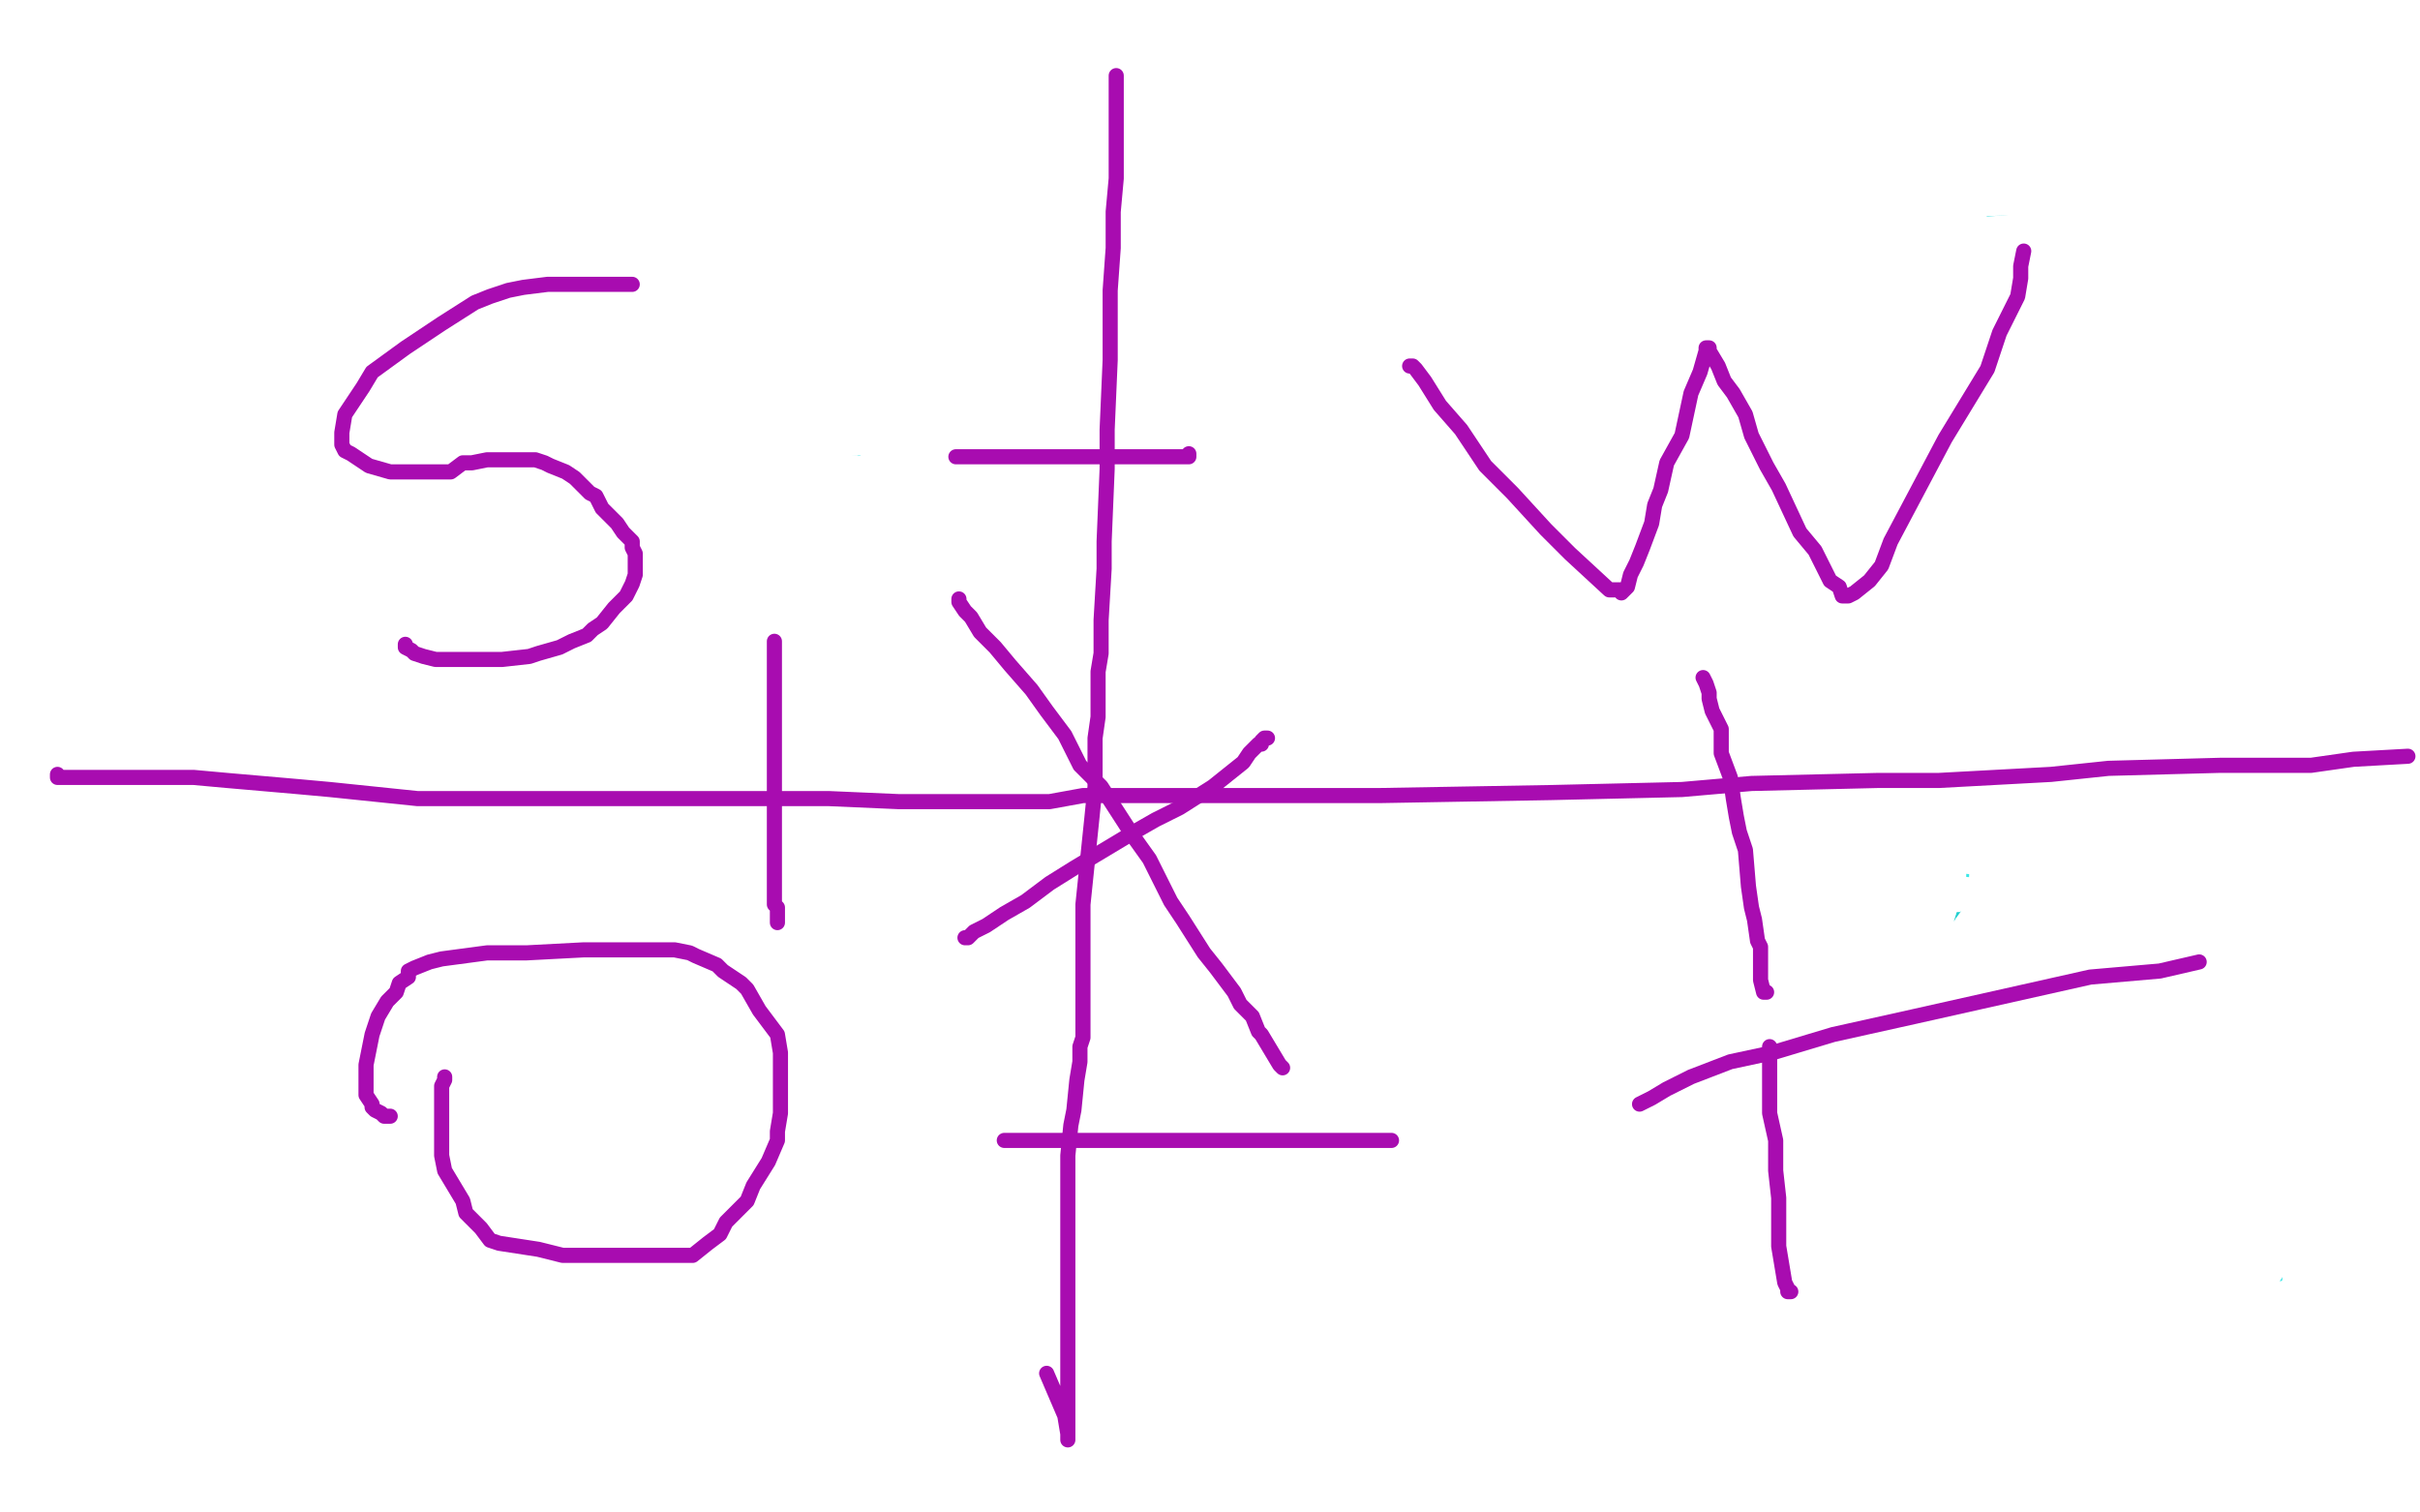 <?xml version="1.0" standalone="no"?>
<!DOCTYPE svg PUBLIC "-//W3C//DTD SVG 1.1//EN"
"http://www.w3.org/Graphics/SVG/1.1/DTD/svg11.dtd">

<svg width="800" height="500" version="1.1" xmlns="http://www.w3.org/2000/svg" xmlns:xlink="http://www.w3.org/1999/xlink" style="stroke-antialiasing: false"><desc>This SVG has been created on https://colorillo.com/</desc><rect x='0' y='0' width='800' height='500' style='fill: rgb(255,255,255); stroke-width:0' /><polyline points="536,496 535,496 531,496 519,496 503,496 475,496 432,493 399,493 368,493 348,493 327,493 324,493 322,492" style="fill: none; stroke: #ffffff; stroke-width: 30; stroke-linejoin: round; stroke-linecap: round; stroke-antialiasing: false; stroke-antialias: 0; opacity: 1.0"/>
<polyline points="176,391 185,391 194,391 204,391 216,392 226,395 236,397 246,399 258,402 271,404 301,405 313,405 325,405 343,405 356,405 363,405 369,405 377,405 384,405 390,405 399,407 408,407 420,409 433,411 462,411 480,411 501,411 522,413 543,413 562,413 577,413 588,413 594,413 593,413 589,415 579,418 565,422 549,426 528,433 506,440 479,447 451,455 418,462" style="fill: none; stroke: #ffffff; stroke-width: 30; stroke-linejoin: round; stroke-linecap: round; stroke-antialiasing: false; stroke-antialias: 0; opacity: 1.0"/>
<polyline points="322,492 321,491 322,489 330,485 347,482 378,473 419,464 469,452 518,440 568,426 609,415 629,409 633,409 627,412 616,413 595,414 561,416 509,416 453,416 401,416 345,416 299,409 264,404" style="fill: none; stroke: #ffffff; stroke-width: 30; stroke-linejoin: round; stroke-linecap: round; stroke-antialiasing: false; stroke-antialias: 0; opacity: 1.0"/>
<polyline points="418,462 118,499 130,492 138,487 164,473 174,467 206,449 227,438 247,428 267,419 286,411 304,403 317,398" style="fill: none; stroke: #ffffff; stroke-width: 30; stroke-linejoin: round; stroke-linecap: round; stroke-antialiasing: false; stroke-antialias: 0; opacity: 1.0"/>
<polyline points="264,404 250,400 250,399 251,398 259,395 300,390 378,388 420,388 468,388 476,388 472,389" style="fill: none; stroke: #ffffff; stroke-width: 30; stroke-linejoin: round; stroke-linecap: round; stroke-antialiasing: false; stroke-antialias: 0; opacity: 1.0"/>
<polyline points="317,398 343,387 356,382 369,377 382,371 393,369 400,366 420,359 433,354 448,350 484,339 507,333" style="fill: none; stroke: #ffffff; stroke-width: 30; stroke-linejoin: round; stroke-linecap: round; stroke-antialiasing: false; stroke-antialias: 0; opacity: 1.0"/>
<polyline points="472,389 459,391 442,394 422,395 401,396 384,398 367,398 357,399 356,399" style="fill: none; stroke: #ffffff; stroke-width: 30; stroke-linejoin: round; stroke-linecap: round; stroke-antialiasing: false; stroke-antialias: 0; opacity: 1.0"/>
<polyline points="507,333 531,326 562,318 591,310 646,295 671,288 694,282 715,277 745,271" style="fill: none; stroke: #ffffff; stroke-width: 30; stroke-linejoin: round; stroke-linecap: round; stroke-antialiasing: false; stroke-antialias: 0; opacity: 1.0"/>
<polyline points="356,399 356,398 358,397 368,392 390,387 428,380 475,370 518,360 553,356" style="fill: none; stroke: #ffffff; stroke-width: 30; stroke-linejoin: round; stroke-linecap: round; stroke-antialiasing: false; stroke-antialias: 0; opacity: 1.0"/>
<polyline points="745,271 743,271 741,272 737,273 732,276 725,282 715,289 705,295 695,302 684,310 672,318 660,327 648,335 632,344" style="fill: none; stroke: #ffffff; stroke-width: 30; stroke-linejoin: round; stroke-linecap: round; stroke-antialiasing: false; stroke-antialias: 0; opacity: 1.0"/>
<polyline points="553,356 550,355 544,355 535,354 520,354 493,352 461,349 437,346 416,342 416,341 416,339 416,336 427,327 436,321 460,307 460,306 461,306 461,307 459,307 453,309 445,311 441,313 439,313" style="fill: none; stroke: #ffffff; stroke-width: 30; stroke-linejoin: round; stroke-linecap: round; stroke-antialiasing: false; stroke-antialias: 0; opacity: 1.0"/>
<polyline points="632,344 614,354 596,365 560,381 545,387 531,393 516,398 501,402 486,406 471,410 456,414 443,416 431,418 418,420 407,422 390,425 379,429 370,431 362,433 354,436 353,436 357,434 362,430 370,422 380,415 390,408" style="fill: none; stroke: #ffffff; stroke-width: 30; stroke-linejoin: round; stroke-linecap: round; stroke-antialiasing: false; stroke-antialias: 0; opacity: 1.0"/>
<polyline points="439,313 444,312 456,308 469,305 491,299 527,292 566,279 587,276 594,275 588,277 578,280 564,286 539,294 505,303 469,316 416,332 403,335" style="fill: none; stroke: #ffffff; stroke-width: 30; stroke-linejoin: round; stroke-linecap: round; stroke-antialiasing: false; stroke-antialias: 0; opacity: 1.0"/>
<polyline points="390,408 400,402 409,396 417,390 424,388 429,385 438,381 439,380 441,379 443,378 445,376 447,375 449,374 452,373 454,372 457,371 459,370 461,368 463,367 464,366 463,366 460,368 459,369 458,370 456,371 453,372 450,374 447,375 444,377 441,379 436,379 434,379" style="fill: none; stroke: #ffffff; stroke-width: 30; stroke-linejoin: round; stroke-linecap: round; stroke-antialiasing: false; stroke-antialias: 0; opacity: 1.0"/>
<polyline points="403,335 397,337 397,335 398,330 403,325 416,318 440,305 467,292 491,281 517,269 521,266 520,268 515,270 509,273 502,275 496,277 494,278 493,278" style="fill: none; stroke: #ffffff; stroke-width: 30; stroke-linejoin: round; stroke-linecap: round; stroke-antialiasing: false; stroke-antialias: 0; opacity: 1.0"/>
<polyline points="434,379 433,378 433,377 435,373 439,367 452,355 460,348 466,343 472,338 479,333 484,330" style="fill: none; stroke: #ffffff; stroke-width: 30; stroke-linejoin: round; stroke-linecap: round; stroke-antialiasing: false; stroke-antialias: 0; opacity: 1.0"/>
<polyline points="493,278 493,277 494,275 496,272 500,269 505,266 506,263" style="fill: none; stroke: #ffffff; stroke-width: 30; stroke-linejoin: round; stroke-linecap: round; stroke-antialiasing: false; stroke-antialias: 0; opacity: 1.0"/>
<polyline points="484,330 488,328 492,324 493,324 494,322 496,322 496,321 498,320 498,319 499,318 500,318 502,317 502,315 503,314 503,313 505,311 506,309 506,308 506,305 506,304 504,300 502,298 500,294 498,291 495,289 490,285 486,283 481,282 474,280 467,279 459,279 442,279 433,279" style="fill: none; stroke: #ffffff; stroke-width: 30; stroke-linejoin: round; stroke-linecap: round; stroke-antialiasing: false; stroke-antialias: 0; opacity: 1.0"/>
<polyline points="506,263 501,263 491,266 478,267 463,268 436,269 405,271 369,273 335,273 299,274 290,274 289,274 288,274 289,273 295,270 306,268 325,267" style="fill: none; stroke: #ffffff; stroke-width: 30; stroke-linejoin: round; stroke-linecap: round; stroke-antialiasing: false; stroke-antialias: 0; opacity: 1.0"/>
<polyline points="433,279 423,279 415,281 409,281 403,282 398,284 393,286 389,286 386,287 384,287 383,287 378,287 376,286 373,285 371,285 369,284 370,282 372,281 375,279 378,277 383,274 387,272 393,269 410,269 426,269 444,269 465,272" style="fill: none; stroke: #ffffff; stroke-width: 30; stroke-linejoin: round; stroke-linecap: round; stroke-antialiasing: false; stroke-antialias: 0; opacity: 1.0"/>
<polyline points="325,267 391,264 424,262 473,260 478,260 479,260 479,261 469,269 454,277 404,302 364,319 270,359 222,379 146,403 131,405 119,408 118,408 118,407 117,404 117,400 128,380 142,364" style="fill: none; stroke: #ffffff; stroke-width: 30; stroke-linejoin: round; stroke-linecap: round; stroke-antialiasing: false; stroke-antialias: 0; opacity: 1.0"/>
<polyline points="465,272 515,281 544,288 573,295 598,303 623,311 646,320 665,331 682,342 695,353 706,365 713,376 718,385 720,397 719,407 719,408 717,409 715,410 712,412 709,414 706,416 703,418 699,420 696,422 692,424 684,426" style="fill: none; stroke: #ffffff; stroke-width: 30; stroke-linejoin: round; stroke-linecap: round; stroke-antialiasing: false; stroke-antialias: 0; opacity: 1.0"/>
<polyline points="142,364 171,341 174,340 175,339 176,340 176,342 176,343 176,347" style="fill: none; stroke: #ffffff; stroke-width: 30; stroke-linejoin: round; stroke-linecap: round; stroke-antialiasing: false; stroke-antialias: 0; opacity: 1.0"/>
<polyline points="684,426 655,424 636,421 618,421 604,419 589,417 575,417 560,415 545,415 532,415 520,415 509,415 499,415 490,417" style="fill: none; stroke: #ffffff; stroke-width: 30; stroke-linejoin: round; stroke-linecap: round; stroke-antialiasing: false; stroke-antialias: 0; opacity: 1.0"/>
<polyline points="176,347 171,355 166,361 165,362 164,362 164,361 167,359 177,353 191,347 213,337 228,330 246,322 267,311 302,293 320,287 322,286 323,286 323,287" style="fill: none; stroke: #ffffff; stroke-width: 30; stroke-linejoin: round; stroke-linecap: round; stroke-antialiasing: false; stroke-antialias: 0; opacity: 1.0"/>
<polyline points="490,417 482,417 470,422 447,433 429,440 418,443 408,443 399,443 392,443 388,443 386,443 386,444 386,446 387,450 387,454 388,460 403,469 415,471 428,473 442,473 456,473 469,473 495,470 519,465 531,463 542,458 552,453 561,451 565,451 565,450" style="fill: none; stroke: #ffffff; stroke-width: 30; stroke-linejoin: round; stroke-linecap: round; stroke-antialiasing: false; stroke-antialias: 0; opacity: 1.0"/>
<polyline points="323,287 322,287 319,287 310,287 299,287 269,279 255,269 252,260 250,238 251,215 256,199 277,156 289,137 305,113 309,108" style="fill: none; stroke: #ffffff; stroke-width: 30; stroke-linejoin: round; stroke-linecap: round; stroke-antialiasing: false; stroke-antialias: 0; opacity: 1.0"/>
<polyline points="565,450 565,445 565,443 565,441 564,439 563,439 561,438 559,438 556,438 550,438" style="fill: none; stroke: #ffffff; stroke-width: 30; stroke-linejoin: round; stroke-linecap: round; stroke-antialiasing: false; stroke-antialias: 0; opacity: 1.0"/>
<polyline points="309,108 308,108 302,109 291,114 276,120 256,127 244,133 231,140 220,146 212,153 201,161" style="fill: none; stroke: #ffffff; stroke-width: 30; stroke-linejoin: round; stroke-linecap: round; stroke-antialiasing: false; stroke-antialias: 0; opacity: 1.0"/>
<polyline points="550,438 543,439 540,440 536,441 532,443 526,446 512,453 505,457 500,460 498,461 498,462 499,464 500,465 502,466 506,467 509,468 513,469 517,469 553,474 568,474 579,476 588,476 595,476 604,477 608,477 612,477 625,477 630,477 632,477" style="fill: none; stroke: #ffffff; stroke-width: 30; stroke-linejoin: round; stroke-linecap: round; stroke-antialiasing: false; stroke-antialias: 0; opacity: 1.0"/>
<polyline points="201,161 195,170 188,180 179,195 176,202 175,204 175,205 174,209 172,215 169,226 162,262 161,267 161,268" style="fill: none; stroke: #ffffff; stroke-width: 30; stroke-linejoin: round; stroke-linecap: round; stroke-antialiasing: false; stroke-antialias: 0; opacity: 1.0"/>
<polyline points="632,477 632,479 632,491" style="fill: none; stroke: #ffffff; stroke-width: 30; stroke-linejoin: round; stroke-linecap: round; stroke-antialiasing: false; stroke-antialias: 0; opacity: 1.0"/>
<polyline points="161,268 161,269 158,273 151,286 140,303 118,337 91,373 64,409 41,438 19,466 7,481 3,436 11,403 31,351 40,328 43,319 46,313 48,307 50,304 50,301 51,299" style="fill: none; stroke: #ffffff; stroke-width: 30; stroke-linejoin: round; stroke-linecap: round; stroke-antialiasing: false; stroke-antialias: 0; opacity: 1.0"/>
<polyline points="632,491 640,499 640,497 640,496 640,495 640,494 640,493 640,492 639,491 636,489" style="fill: none; stroke: #ffffff; stroke-width: 30; stroke-linejoin: round; stroke-linecap: round; stroke-antialiasing: false; stroke-antialias: 0; opacity: 1.0"/>
<polyline points="51,299 51,302 51,307 51,317 51,329 51,344 49,355 47,364 47,371 46,375 45,378" style="fill: none; stroke: #ffffff; stroke-width: 30; stroke-linejoin: round; stroke-linecap: round; stroke-antialiasing: false; stroke-antialias: 0; opacity: 1.0"/>
<polyline points="636,489 632,488 627,488 622,488 620,488 615,488 612,489 610,491 608,491 606,492 605,492 604,492 603,492 601,492 596,490 593,489 588,487 584,486 582,486 580,486 576,486 575,486 574,486 573,486 576,485" style="fill: none; stroke: #ffffff; stroke-width: 30; stroke-linejoin: round; stroke-linecap: round; stroke-antialiasing: false; stroke-antialias: 0; opacity: 1.0"/>
<polyline points="45,378 45,379 45,382 44,382 43,382 42,382 41,382 40,381 38,380 36,380 36,378 34,377 33,377 32,375 31,375 29,374 29,373 28,373 27,373" style="fill: none; stroke: #ffffff; stroke-width: 30; stroke-linejoin: round; stroke-linecap: round; stroke-antialiasing: false; stroke-antialias: 0; opacity: 1.0"/>
<polyline points="576,485 584,481 596,475 607,469 630,454 643,446 654,438 664,431 673,424 682,415 692,402 708,377" style="fill: none; stroke: #ffffff; stroke-width: 30; stroke-linejoin: round; stroke-linecap: round; stroke-antialiasing: false; stroke-antialias: 0; opacity: 1.0"/>
<circle cx="27.5" cy="373.5" r="15" style="fill: #ffffff; stroke-antialiasing: false; stroke-antialias: 0; opacity: 1.0"/>
<polyline points="708,377 715,347 717,328 717,309 713,274 710,259 705,246 696,222 691,209 685,195 678,182 654,142 645,129 637,117 632,108 630,101 629,97 629,95 629,91 629,86 629,82 630,77 632,68 635,61 636,57 642,51 647,46 654,41 657,38 661,36 663,34 666,32 669,31 672,28 682,22 688,16 692,15 694,14 695,14 696,12 699,10 702,10 705,9 710,7 716,7 721,7 728,7 735,7 752,7 763,9 772,9 782,9 792,9 792,6 780,8 769,10 750,10 743,10 742,10 741,11 741,12 740,14 737,18 733,24 730,32 728,40 728,53 728,60 728,66 729,67 731,67 734,67 738,67 743,65 748,62 752,61 755,60 758,59 761,58 764,58 764,59 764,61 764,64 764,67 764,70 764,72 764,73 764,75 764,81 764,84 764,89 764,97 765,106 772,124 777,131 782,138 788,142 795,146 799,128 775,116 762,110 749,108 728,104 708,104 706,105 704,106 702,108 701,110 699,114 696,119 693,128 688,148 685,159 685,168 681,194 681,200 679,209 677,218 677,224 677,231 676,239 674,248 674,252 673,256 672,260 672,263 672,265 672,271 672,274 672,278 672,282 672,287 672,294 674,300 674,307 676,314 679,321 683,330 689,339 716,368 723,376 729,384 734,389 735,393 738,399 740,405 742,410 742,415 743,426 743,432 743,437 743,450 743,456 745,461 745,465 745,469 745,470 746,472 748,474 752,476 757,480 763,485 773,490 776,493 777,494 774,496 771,499 634,499 634,496 634,495 634,493 634,491 634,490 634,489 634,488 634,487 634,486 634,485 634,484 634,483 634,484 634,485 634,488 633,489 633,492 633,493 633,495 633,497 632,499 632,496 632,493 632,490 632,486 632,481 632,479 631,476 629,475 628,474 625,473 621,472 615,472 604,472 591,470 561,472 518,477 495,479 468,482 408,493 373,499 0,170 133,1 185,17 214,24 304,41 339,48 376,53 415,57 458,59 503,61 550,61 642,61 737,59" style="fill: none; stroke: #ffffff; stroke-width: 30; stroke-linejoin: round; stroke-linecap: round; stroke-antialiasing: false; stroke-antialias: 0; opacity: 1.0"/>
<polyline points="1,87 1,88 1,88 8,88 8,88 19,88 19,88 33,88 33,88 49,88 74,88 102,88 133,88 164,88 197,88 225,88 253,88 279,90 306,90 351,90 366,90 393,90 429,90 448,90 486,90 513,90 521,90 538,90 558,90 569,90 591,90 604,90 629,88 641,87 670,86 685,85 711,85 722,85 723,85 724,85 727,85 733,85 743,85 752,85 759,85 766,85 769,85 772,85 773,85 776,85 780,85 784,85 790,85 792,85 795,85 797,85 798,85 799,85" style="fill: none; stroke: #1fdbdb; stroke-width: 30; stroke-linejoin: round; stroke-linecap: round; stroke-antialiasing: false; stroke-antialias: 0; opacity: 1.0"/>
<polyline points="35,61 35,59 35,59 35,55 35,55 35,49 35,49 37,40 37,40 39,33 39,33 40,26 40,26 42,20 42,20 44,14 44,14 44,10 44,10 46,7 46,7 47,5 47,6 50,8 53,14 56,19 59,22 62,27 65,30 66,30 67,31 69,31 69,27 73,24 76,18 79,12 82,7 83,5 85,8 88,16 92,28 98,40 103,50 108,58 110,61 111,61 113,57 116,51 121,44 124,37 124,36 124,34" style="fill: none; stroke: #1fdbdb; stroke-width: 30; stroke-linejoin: round; stroke-linecap: round; stroke-antialiasing: false; stroke-antialias: 0; opacity: 1.0"/>
<polyline points="36,54 36,52 36,52 36,50 36,50 37,48 37,48 37,45 37,45 38,42 38,42 38,40 38,40 39,38 39,38 39,37 39,37 39,35 39,35 39,34 39,34 39,33 39,33 39,32 39,32 40,31 40,31 40,30 40,28 40,27 40,26 41,25 42,24 42,23 42,21 42,20 43,19 44,18 44,17 45,15 46,14 46,13 47,13 47,12 47,11 49,11 51,10 51,9 53,9 54,8 55,8 56,7 56,8 56,9 56,10 56,11 56,12 56,13 56,14 56,15 56,16 56,17 57,18 57,19 57,20 57,21 57,22 57,23 58,23 59,23 60,23 61,23 64,23 65,23 69,23 71,23 72,23 73,23 75,22 76,22 77,20 78,18 80,15 80,14 81,13 82,12 82,11 82,10 83,11 83,12 83,13 83,14 83,15 83,16 83,17 83,18 83,19 83,20 84,21 84,22 84,23 84,24 85,24 85,25 86,26 87,26 88,26 89,26 90,27 91,27 91,28 92,28 93,29 93,30 95,31 97,32 97,33 98,33 99,34 100,34 100,35 101,36 102,37 103,37 104,37 104,38 105,38" style="fill: none; stroke: #732b2b; stroke-width: 1; stroke-linejoin: round; stroke-linecap: round; stroke-antialiasing: false; stroke-antialias: 0; opacity: 1.0"/>
<polyline points="176,14 174,14 174,14 173,14 173,14 172,15 172,15 172,16 172,16 171,16 171,16 171,17 170,18 170,19 169,19 169,20 169,22 169,23 168,27 168,28 167,29 167,30 167,31 167,32 167,33 167,34 167,35 167,36 167,37 167,38 167,39 169,39 171,39 174,39 177,38 179,37 182,37 184,36 185,35 186,34 187,33 189,32 190,32 191,31 191,30 191,29 191,27 191,26 191,24 191,22 191,20 191,18 191,17 191,15 191,14 191,13 191,12 189,11 188,10 187,10 186,10 185,9 185,8 184,8 182,9 179,9 177,10 175,11 173,11 171,11 169,11 168,12 167,12 166,12 164,12 163,12 165,12 167,11 171,9 176,8 180,6 185,4 190,2 195,2 198,1 199,0 202,1 202,2 202,3 202,4 200,5 198,6 198,7 197,9 196,11 196,12 196,14 196,16 195,16 195,17 194,18 194,19 194,21 193,23 192,24 191,26 191,28 190,29 189,30 189,32 189,33 188,34 187,36 187,37 186,39 185,40 185,41 185,43 185,44 185,45 186,46 189,46 191,46 193,47 195,47 196,47" style="fill: none; stroke: #732b2b; stroke-width: 1; stroke-linejoin: round; stroke-linecap: round; stroke-antialiasing: false; stroke-antialias: 0; opacity: 1.0"/>
<polyline points="212,38 213,37 213,37 213,35 213,35 214,33 214,33 214,32 214,32 214,30 214,30 214,29 214,29 215,26 215,26 216,23 216,23 216,21 216,21 217,19 217,19 218,17 218,17 219,14 219,14 220,12 220,12 220,10 220,9 220,8 222,8 225,8 227,8 229,8 231,8 233,8 235,8 236,8 237,8 238,9 237,10 235,12 234,12 232,13 230,15 229,16 228,16 228,18 227,20 227,22 227,24 227,26 226,28 226,30 226,31 226,33 225,34 225,35 225,36 225,37 226,37 227,39 228,39 229,40 230,41 231,41" style="fill: none; stroke: #732b2b; stroke-width: 1; stroke-linejoin: round; stroke-linecap: round; stroke-antialiasing: false; stroke-antialias: 0; opacity: 1.0"/>
<polyline points="264,12 264,13 264,13 262,13 262,13 261,14 261,14 260,14 260,14 258,15 258,15 256,16 256,16 255,16 255,16 254,17 254,17 253,18 253,18 252,19 252,19 251,19 251,22 250,23 250,24 250,27 250,28 250,29 249,30 249,31 249,33 249,34 250,36 251,36 253,36 254,36 256,36 258,36 259,36 261,35 262,35 264,34 265,33 266,33 266,32 268,31 270,30 272,29 273,29 273,28 274,28" style="fill: none; stroke: #732b2b; stroke-width: 1; stroke-linejoin: round; stroke-linecap: round; stroke-antialiasing: false; stroke-antialias: 0; opacity: 1.0"/>
<polyline points="303,12 303,13 303,13 301,14 301,14 298,16 298,16 296,17 296,17 294,18 294,18 292,19 292,19 292,20 292,20 290,20 290,20 289,21 289,21 288,22 287,22 286,35 289,35 290,34 293,33 294,32 295,31 296,31 297,31 298,30 299,30 299,29 300,29 301,28 301,27 302,24 302,22 303,20 304,20 304,18 304,17 304,19 304,20 304,21 304,23 304,21" style="fill: none; stroke: #732b2b; stroke-width: 1; stroke-linejoin: round; stroke-linecap: round; stroke-antialiasing: false; stroke-antialias: 0; opacity: 1.0"/>
<polyline points="329,18 327,32 327,32 327,33 327,33 327,34 327,34 326,35 326,35 326,36 326,36 326,37 326,37 326,38 326,38 324,40 322,41 320,42 318,44 316,45 313,46 312,47 309,48 307,49 305,51 303,52 302,52 302,53 302,51 301,50 301,49 301,46 301,45 301,44 301,42 301,41" style="fill: none; stroke: #732b2b; stroke-width: 1; stroke-linejoin: round; stroke-linecap: round; stroke-antialiasing: false; stroke-antialias: 0; opacity: 1.0"/>
<polyline points="350,22 350,24 350,24 350,26 350,26 349,27 349,27 349,29 349,29 348,30 348,30 348,31 348,31 348,33 348,33 348,34 348,34 348,35 348,35 347,37 347,37 347,38 347,38 347,39 347,40 348,40 349,40 351,40 353,39 354,38 355,37 357,37 358,37 359,36 360,35 361,35 363,34 365,33 366,33 366,32 366,30 366,28 366,27 366,23 365,21 365,20 364,20 364,19 363,19 361,19 359,19 358,19 356,19 353,20 351,20 350,21 348,22 346,22 346,23" style="fill: none; stroke: #732b2b; stroke-width: 1; stroke-linejoin: round; stroke-linecap: round; stroke-antialiasing: false; stroke-antialias: 0; opacity: 1.0"/>
<polyline points="403,22 403,21 403,21 403,20 403,20 401,20 401,20 399,20 399,20 397,20 397,20 396,19 396,19 394,19 394,19 394,20 394,20 393,20 393,20 391,24 390,26 389,29 388,31 387,34 386,36 386,39 386,40 386,41 386,43 386,44 386,45 386,46 388,46 390,45 393,43 395,42 396,41 398,39 400,38 401,38 402,37 403,37 404,37 404,36 403,36 401,36 398,36 396,36 394,36 393,35 391,35 390,35 391,37 395,38 397,39 399,41 400,43 401,43 402,45 402,46 401,47 398,49 395,51 393,52 391,52 389,53 388,54 387,54 386,55 385,56 384,57 382,58 381,58 381,59 383,58 386,55" style="fill: none; stroke: #732b2b; stroke-width: 1; stroke-linejoin: round; stroke-linecap: round; stroke-antialiasing: false; stroke-antialias: 0; opacity: 1.0"/>
<polyline points="465,6 465,7 465,7 462,8 462,8 460,9 460,9 457,11 457,11 455,12 455,12 453,13 453,13 451,15 451,15 449,16 449,16 447,18 447,18 444,20 444,20 443,22 443,22 442,24 442,24 441,25 441,25 441,27 441,28 440,30 440,31 440,33 440,34 441,35 443,35 445,35 449,35 453,33 457,30 461,26 465,25 472,21 473,20 477,16 478,14 478,12 479,10 479,9 479,7 479,6 479,4 478,3 476,2 473,1 470,1 467,1 463,1 461,1 459,2 458,2" style="fill: none; stroke: #732b2b; stroke-width: 1; stroke-linejoin: round; stroke-linecap: round; stroke-antialiasing: false; stroke-antialias: 0; opacity: 1.0"/>
<polyline points="3,447 4,447 4,447 6,447 6,447 10,447 10,447 15,447 15,447 26,447 26,447 62,445 62,445 174,445 266,445 320,445 368,445 404,445 445,445 491,447 536,447 581,447 604,447 623,447 653,447 676,447 696,447 714,446 735,445 759,445 774,445 792,444" style="fill: none; stroke: #1fdbdb; stroke-width: 5; stroke-linejoin: round; stroke-linecap: round; stroke-antialiasing: false; stroke-antialias: 0; opacity: 1.0"/>
<polyline points="219,481 222,481 222,481 229,479 229,479 242,479 242,479 257,479 257,479 270,478 270,478 287,476 287,476 307,475 307,475 321,474 321,474 331,474 331,474 334,474 334,474 335,474 335,475 338,476 341,477 348,478 356,478 364,478 373,478 376,478 379,478 380,478 381,478 383,479 387,480 393,481 402,481 417,481 432,481 480,481 514,479 585,473 642,472 674,471 684,471 695,471 696,471 698,471" style="fill: none; stroke: #1fdbdb; stroke-width: 5; stroke-linejoin: round; stroke-linecap: round; stroke-antialiasing: false; stroke-antialias: 0; opacity: 1.0"/>
<polyline points="136,99 136,100 136,100 136,103 136,103 136,108 136,108 136,115 136,115 136,122 136,122 136,129 136,129 136,134 136,134 136,140 136,140 136,147 136,147 136,152 136,152 136,159 136,165 136,175 136,179 136,184 136,189 136,194 136,197 136,201 136,204 136,210 136,213 136,219 136,221 136,227 136,232 136,236 136,243 136,250 136,254 135,265 135,278 135,285 135,297 135,304 135,315 135,319 135,326 135,329 135,333 135,339 135,345 135,351 135,359 135,363 135,372 135,374 135,378 135,382 135,384 135,389 135,394 135,407 135,419 135,425 135,427 135,428 135,430 135,432 135,433 135,436 135,439 135,442 135,445 135,455 135,458 135,461 135,462 135,464 135,465 135,466 135,467 134,466" style="fill: none; stroke: #1fdbdb; stroke-width: 5; stroke-linejoin: round; stroke-linecap: round; stroke-antialiasing: false; stroke-antialias: 0; opacity: 1.0"/>
<polyline points="34,233 34,232 34,232 35,229 35,229 36,224 36,224 38,219 38,219 40,215 40,215 42,210 42,210 43,206 43,206 45,202 45,202 46,200 46,200 46,198 46,198 47,197 47,199 49,203 50,208 52,211 53,214 54,216 55,218 55,219 56,219 57,216 59,212 62,206 64,198 67,192 68,190 69,188 70,188 71,191 73,196 74,200 77,205 78,210 79,214 79,216 79,219 80,221 81,222 81,223" style="fill: none; stroke: #1fdbdb; stroke-width: 5; stroke-linejoin: round; stroke-linecap: round; stroke-antialiasing: false; stroke-antialias: 0; opacity: 1.0"/>
<polyline points="50,268 50,273 50,273 50,277 50,277 50,282 50,282 50,284 50,284 50,286 50,286 50,288 50,288 50,290 50,290 51,293 51,293 52,293 52,293 52,294 54,295 55,295 56,295 57,295 58,295 59,295 59,294 60,294" style="fill: none; stroke: #1fdbdb; stroke-width: 5; stroke-linejoin: round; stroke-linecap: round; stroke-antialiasing: false; stroke-antialias: 0; opacity: 1.0"/>
<polyline points="51,281 52,281 52,281 53,281 53,281 54,281 54,281 55,281 55,281 57,281 57,281 59,281 59,281 60,281 60,281 63,281 63,281 64,281 64,281 66,281 67,281 67,282" style="fill: none; stroke: #1fdbdb; stroke-width: 5; stroke-linejoin: round; stroke-linecap: round; stroke-antialiasing: false; stroke-antialias: 0; opacity: 1.0"/>
<polyline points="51,269 52,269 52,269 53,269 53,269 54,269 54,269 56,269 56,269 58,269 58,269 60,268 60,268 64,267 64,267 66,267 66,267 69,267 69,267 71,267 74,267 76,267 79,267 84,267" style="fill: none; stroke: #1fdbdb; stroke-width: 5; stroke-linejoin: round; stroke-linecap: round; stroke-antialiasing: false; stroke-antialias: 0; opacity: 1.0"/>
<polyline points="19,332 19,333 19,333 19,334 19,334 20,336 20,336 21,338 21,338 23,341 23,341 23,344 23,344 24,348 24,348 25,353 25,353 27,358 27,358 28,365 29,367 31,370 31,372 32,372 34,374 34,375 35,375 36,375 37,375 38,375 39,375 39,374 40,374 40,373 40,372 41,372 41,371 41,370" style="fill: none; stroke: #1fdbdb; stroke-width: 5; stroke-linejoin: round; stroke-linecap: round; stroke-antialiasing: false; stroke-antialias: 0; opacity: 1.0"/>
<polyline points="29,356 30,356 30,356 31,356 31,356 33,356 33,356 35,355 35,355 38,354 38,354 42,352 42,352 44,351 44,351 47,349 47,349 50,348 50,348 52,346 52,346 54,345 56,343" style="fill: none; stroke: #1fdbdb; stroke-width: 5; stroke-linejoin: round; stroke-linecap: round; stroke-antialiasing: false; stroke-antialias: 0; opacity: 1.0"/>
<polyline points="21,333 22,333 22,333 23,333 23,333 25,333 25,333 50,327 50,328 50,329 52,330 53,332 54,333 55,335 54,335 53,335 51,335 50,335 48,335 46,335 45,336 43,337 42,339 40,341 40,344 38,347 37,350 36,354 36,356 35,358 34,361 34,362 34,364 34,365 35,366 36,367 36,368 37,368 37,369 38,369 38,370 38,369 38,368 38,367 38,366 39,365 39,364 39,363 39,362 39,361 39,360 39,359 39,358 39,357 39,356 39,354 39,353 39,351 39,350 39,349 39,347 38,346 38,344 37,341 37,339 37,335 36,332 36,326 35,323 35,319 35,318 35,317 34,317 33,317 33,316 35,312 37,301 37,290 38,280 38,267 37,274 18,274 25,269 23,275 15,288 1,303 4,338 4,339 4,340 4,342 3,343 3,344 3,345 3,346 0,350 4,382 7,372 10,365 13,359 15,355 17,352 19,347 20,344 23,341 25,337 26,334 28,332 28,333 30,336 30,338 32,340 33,343 33,344 35,347 37,355 39,363 42,373 47,385 48,387 48,388 49,388 51,385 56,380 62,371 66,367 67,367 67,366" style="fill: none; stroke: #1fdbdb; stroke-width: 5; stroke-linejoin: round; stroke-linecap: round; stroke-antialiasing: false; stroke-antialias: 0; opacity: 1.0"/>
<polyline points="26,374 26,375 26,375 26,377 26,377 26,381 26,381 28,387 28,387 29,394 29,394 30,400 30,400 31,404 31,404 33,406 33,406 33,407 33,407 34,407 36,406 38,401 41,394 48,373 49,359 50,334 50,328 49,327 47,328 46,333 41,342 38,353 33,365 30,377 29,386 28,398 28,400 28,401 28,398 28,392 28,381 27,369 27,352 27,338 25,325 21,314 21,315 21,321 19,336 18,353 17,366 17,384 18,379 18,369 19,358 21,343 21,323 21,308 21,299 21,296 21,295 21,301 20,313 18,330 15,351 14,364 11,375 11,383 11,381 11,376 11,368 11,356 11,339 11,320 11,306 11,296 11,302 11,314 11,324 10,330 10,332" style="fill: none; stroke: #ffffff; stroke-width: 5; stroke-linejoin: round; stroke-linecap: round; stroke-antialiasing: false; stroke-antialias: 0; opacity: 1.0"/>
<polyline points="35,358 36,365 36,365 38,370 38,370 39,379 39,379 41,386 41,386 44,392 44,392 45,394 45,394 46,396 46,396 47,396 47,396 48,395 50,391 52,384 54,374 55,363 56,352 56,332 54,319 53,316 52,316 52,317 50,322 48,334 44,350 39,381 38,391 38,405 38,407 38,406 38,403 38,396 39,385 39,374 39,363 39,353 39,348 37,343 37,342 37,341 36,341 35,346 34,349 33,354 33,356 33,357 33,356 33,351 33,342 33,329 32,314 32,300 29,287 28,279 28,276 28,274 27,275 27,279 26,288 25,295 25,302 24,308 24,309 23,309 23,303 23,298 22,292 22,288 22,286 21,292 19,302 16,313 14,326 12,338 8,351 6,359 5,365 5,367 5,366 5,367 5,368 5,370 5,371 5,369 5,365 5,359 5,351 5,342 5,332 5,322 5,314 3,307 3,306 2,306 2,310 2,318 2,331 1,343 1,354 1,361 1,365 1,368 1,365 1,362" style="fill: none; stroke: #ffffff; stroke-width: 30; stroke-linejoin: round; stroke-linecap: round; stroke-antialiasing: false; stroke-antialias: 0; opacity: 1.0"/>
<polyline points="16,342 16,344 16,344 16,347 16,347 16,350 16,350 16,353 16,353 16,357 16,357 16,361 16,361 16,366 16,366 16,369 16,369 16,372 16,372 16,375 16,375 16,376 16,378 16,379 16,380 17,380 18,380 19,380 21,381 22,381 23,381 24,381 25,381 27,381 28,381 30,381 31,381" style="fill: none; stroke: #3be8e8; stroke-width: 5; stroke-linejoin: round; stroke-linecap: round; stroke-antialiasing: false; stroke-antialias: 0; opacity: 1.0"/>
<polyline points="17,363 18,363 18,363 19,363 19,363 21,363 21,363 23,363 23,363 24,363 24,363 26,363 26,363 27,363 27,363 28,363 29,363 30,363" style="fill: none; stroke: #3be8e8; stroke-width: 5; stroke-linejoin: round; stroke-linecap: round; stroke-antialiasing: false; stroke-antialias: 0; opacity: 1.0"/>
<polyline points="16,352 18,352 18,352 20,352 20,352 21,352 21,352 23,352 23,352 25,352 25,352 26,352 26,352 27,352 27,352 28,352 29,352" style="fill: none; stroke: #3be8e8; stroke-width: 5; stroke-linejoin: round; stroke-linecap: round; stroke-antialiasing: false; stroke-antialias: 0; opacity: 1.0"/>
<polyline points="59,359 58,359 58,359 57,359 57,359 54,359 54,359 52,359 52,359 50,359 50,359 49,359 49,359 46,360 46,360 45,361 45,361 44,361 44,361 43,361 42,361 41,361 41,362 40,362 39,362 39,363 39,366 39,369 39,374 40,377 41,378 43,379 45,380 46,380 48,380 50,382 51,382 51,383 51,384 51,385 51,387 50,388 49,388 49,389 48,390 47,390 46,390 45,390 44,390 42,390 41,390 40,390 40,389" style="fill: none; stroke: #3be8e8; stroke-width: 5; stroke-linejoin: round; stroke-linecap: round; stroke-antialiasing: false; stroke-antialias: 0; opacity: 1.0"/>
<polyline points="68,368 68,371 68,371 68,376 68,376 68,379 68,379 69,382 69,382 70,385 70,385 71,386 71,386 72,387 72,387 72,388 72,388 72,389 72,389 73,389 73,388 73,386 72,381 71,375 70,368 69,360 68,354 67,351 67,349 67,348 67,347 67,346 68,346 70,347 71,351 72,353 73,355 74,356 75,358" style="fill: none; stroke: #3be8e8; stroke-width: 5; stroke-linejoin: round; stroke-linecap: round; stroke-antialiasing: false; stroke-antialias: 0; opacity: 1.0"/>
<polyline points="74,353 75,354 75,354 76,355 76,355 78,355 78,355 79,355 79,355 80,356 80,356 82,356 82,356 83,356 84,357 84,358 85,358 85,359 86,359 86,360 86,361 86,362 86,363 86,364 86,365 85,366 84,366 82,367 81,367 78,368 77,368 76,368 74,369 73,369 72,369 71,369" style="fill: none; stroke: #3be8e8; stroke-width: 5; stroke-linejoin: round; stroke-linecap: round; stroke-antialiasing: false; stroke-antialias: 0; opacity: 1.0"/>
<polyline points="20,138 19,138 19,138 19,141 18,141 18,143 17,144 17,145 16,146 16,147 15,147 15,148 14,149 14,151 13,151 13,154 13,156 13,159 14,161 15,162 17,165 19,167 21,168 23,168 24,168 25,168 26,168 27,168 28,168 29,168 30,168 31,168 32,168 33,168 34,168" style="fill: none; stroke: #3be8e8; stroke-width: 1; stroke-linejoin: round; stroke-linecap: round; stroke-antialiasing: false; stroke-antialias: 0; opacity: 1.0"/>
<polyline points="34,155 34,156 34,156 32,158 32,158 32,159 32,159 32,161 32,161 32,163 32,163 30,166 30,166 30,168 30,168 29,169 29,169 29,171 29,171 29,172 29,172 28,173 28,174 28,173 28,172 28,169 28,167 28,165 28,163 28,162 28,160 28,158 28,157 28,156 29,156 30,156 32,156 32,157 34,159 35,160 36,162 37,163 38,165 39,166 40,167 41,168 42,169 42,170 43,170" style="fill: none; stroke: #3be8e8; stroke-width: 1; stroke-linejoin: round; stroke-linecap: round; stroke-antialiasing: false; stroke-antialias: 0; opacity: 1.0"/>
<polyline points="32,168 33,168 33,168 34,168 34,168 35,168 35,168 36,168 36,168 37,168 37,168 37,169 37,169 38,169 39,169 40,169" style="fill: none; stroke: #3be8e8; stroke-width: 1; stroke-linejoin: round; stroke-linecap: round; stroke-antialiasing: false; stroke-antialias: 0; opacity: 1.0"/>
<polyline points="55,156 54,156 54,156 54,155 54,155 54,156 54,159 54,161 54,164 54,166 54,168 54,171 54,173 54,174 54,175 54,176 54,174 53,170" style="fill: none; stroke: #3be8e8; stroke-width: 1; stroke-linejoin: round; stroke-linecap: round; stroke-antialiasing: false; stroke-antialias: 0; opacity: 1.0"/>
<polyline points="43,155 43,156 43,156 45,157 45,157 46,158 46,158 47,158 47,158 47,159 47,159 48,159 48,159 48,160 48,160 49,160 50,161 51,161 52,161 53,161 54,161 54,162 55,162 56,162 57,162 58,162 59,162 60,162 60,163" style="fill: none; stroke: #3be8e8; stroke-width: 1; stroke-linejoin: round; stroke-linecap: round; stroke-antialiasing: false; stroke-antialias: 0; opacity: 1.0"/>
<polyline points="62,161 63,161 63,161 64,161 64,161 65,162 65,162 66,162 66,162 68,162 68,162 69,162 70,162 71,162 72,162" style="fill: none; stroke: #3be8e8; stroke-width: 1; stroke-linejoin: round; stroke-linecap: round; stroke-antialiasing: false; stroke-antialias: 0; opacity: 1.0"/>
<polyline points="65,162 65,163 65,163 64,164 64,164 63,166 63,166 63,167 63,167 63,169 63,169 62,173 62,173 61,175 61,175 61,177 61,177 61,178 61,178 61,180 61,181 62,181 64,181 65,181 67,181 70,181 71,181 73,181 73,180 73,179" style="fill: none; stroke: #3be8e8; stroke-width: 1; stroke-linejoin: round; stroke-linecap: round; stroke-antialiasing: false; stroke-antialias: 0; opacity: 1.0"/>
<polyline points="67,173 68,173 68,173 69,173 69,173 70,173 70,173 71,173 71,173 72,173 72,173 73,173 74,173" style="fill: none; stroke: #3be8e8; stroke-width: 1; stroke-linejoin: round; stroke-linecap: round; stroke-antialiasing: false; stroke-antialias: 0; opacity: 1.0"/>
<polyline points="88,163 87,163 87,163 86,163 86,163 86,165 86,165 85,166 85,166 84,168 84,168 83,170 83,170 82,171 82,172 82,173 81,174 81,175 81,176 81,177 81,178 82,179 82,180 82,181 82,182 83,182 83,183 84,183 85,183 86,184 87,184 88,184 89,184 90,184 91,184 93,184 94,184 98,183 99,181 102,181 103,180 103,179 104,179 104,178 104,177 103,176 103,175 102,175 100,174 99,173 98,173 97,173 96,173 95,173 94,173 93,173 92,173 90,173 90,174 89,174 88,174 87,174 86,174" style="fill: none; stroke: #3be8e8; stroke-width: 1; stroke-linejoin: round; stroke-linecap: round; stroke-antialiasing: false; stroke-antialias: 0; opacity: 1.0"/>
<polyline points="173,137 173,138 173,138 173,139 173,139 173,140 173,140 173,143 173,143 173,163 173,163 173,179 173,179 173,196 173,204 173,215 173,228 173,238 174,243 174,244 174,247 174,249 175,249 176,249 178,249 179,250 182,250 192,253 202,256 220,257 247,257 276,257 306,256 334,252 350,251 364,251 374,251 381,251 386,251 389,251 394,252 397,252 403,252 409,252 411,252 412,252 413,252 414,252 417,252 418,252 418,251 418,248 418,244 418,240 418,236 418,232 418,227 419,222 420,217 421,206 423,193 423,189 423,181 425,174 426,171 427,166 427,165 427,161 427,159 428,156 428,155 429,154 429,153 429,152 429,151 429,150 429,149 429,148 429,147 429,146 429,144 428,143 428,141 428,140 427,140 426,140 425,140 424,140 421,140 420,140 418,140 415,139 408,139 403,139 392,139 386,138 373,138 364,138 333,136 325,136 306,136 296,136 278,136 267,136 247,136 237,136 223,138 218,138 211,138 203,138 198,139 196,139 192,139 186,139 183,140 177,140 175,140 169,140 167,140 165,140 164,140 162,140 161,140 160,140 159,140 158,139" style="fill: none; stroke: #3be8e8; stroke-width: 1; stroke-linejoin: round; stroke-linecap: round; stroke-antialiasing: false; stroke-antialias: 0; opacity: 1.0"/>
<polyline points="466,141 466,142 466,142 466,145 466,145 466,149 466,149 466,155 466,155 466,163 466,163 466,170 466,170 466,178 466,178 467,186 467,186 468,191 468,191 469,198 469,203 470,208 470,212 473,226 473,229 474,233 474,234 474,235 475,235 475,237 476,237 477,239 478,240 479,241 481,243 481,245 482,246 483,248 484,249 485,250 485,251 487,254 489,258 490,260 492,263 492,264 493,264 493,265 494,265 495,265 501,265 505,263 517,260 526,258 545,255 551,254 563,250 570,249 585,248 593,248 605,247 617,247 621,247 633,248 637,249 654,250 664,251 680,252 687,252 698,252 700,253 704,254 706,254 707,254 708,254 709,254 711,254 712,254 714,254 715,254 717,254 718,254 719,254 720,254 721,254 722,254 723,254 724,254 725,254 726,254 728,254 730,254 734,254 736,254 740,254 741,254 741,253 742,253 742,252 742,250 743,249 744,245 745,240 746,236 746,230 746,225 746,219 746,212 746,207 746,203 746,197 745,188 744,181 743,179 742,173 740,170 739,167 739,166 739,162 738,161 736,156 736,153 735,151 735,149 734,148 734,147 733,146 733,145 733,144 733,143 733,142 733,140 733,139 733,138 733,137 733,136 732,136 731,136 731,135 729,134 727,133 723,133 719,132 716,132 710,132 705,132 698,132 692,132 688,132 678,132 673,132 659,132 643,132 633,132 615,133 597,133 589,133 575,133 567,133 551,133 535,134 527,135 514,136 509,136 496,136 485,136 479,136 477,136 474,137 473,137 472,138 469,138 466,138 463,138 460,138 458,138 455,138 452,138 450,138 448,138 447,138 446,138" style="fill: none; stroke: #3be8e8; stroke-width: 1; stroke-linejoin: round; stroke-linecap: round; stroke-antialiasing: false; stroke-antialias: 0; opacity: 1.0"/>
<polyline points="488,308 488,309 488,309 488,310 488,310 488,315 488,315 488,321 488,321 489,327 489,327 490,336 490,336 490,340 490,340 490,345 490,345 490,351 491,358 491,364 491,369 492,374 492,378 493,383 493,385 493,392 494,395 494,399 494,401 494,404 494,408 494,409 494,411 494,412 494,413 494,416 494,419 494,420 494,421 494,422 494,423 494,424 495,424 495,425 496,425 498,425 500,425 504,425 510,425 517,425 525,425 535,425 543,425 553,426 561,426 569,426 584,426 592,426 607,426 624,426 636,424 641,424 647,424 650,424 659,424 662,424 666,424 668,424 673,424 677,424 680,424 684,424 685,424 687,424 690,423 693,423 702,423 709,423 712,423 717,423 721,423 731,423 735,423 740,423 741,423 742,423 748,423 750,423 754,423 754,422 754,420 754,418 754,416 754,413 754,410 754,406 754,401 754,396 754,390 754,381 754,375 755,366 755,362 755,351 755,347 755,337 754,329 754,324 753,318 753,317 753,316 753,315 753,314 753,312 753,311 753,310 752,309 752,308 752,307 752,306 752,305 752,304 752,303 752,298 752,297 751,297 751,296 750,296 749,296 747,296 744,295 741,295 737,295 734,294 731,294 725,294 721,294 716,294 710,294 696,294 688,292 670,291 645,289 632,288 609,287 596,286 574,285 565,285 551,284 547,284 542,284 540,284 535,284 533,284 522,284 515,284 500,284 495,284 486,284 484,284 483,284 483,285 482,285 481,285 480,285 479,285 478,285 476,285 475,286 474,286 473,286 473,287 473,288 473,290 473,292 473,294 473,296 473,298 473,300 473,302 473,303 473,304 473,305 474,309 474,311 475,314 476,318 476,322 476,323 476,327 476,329" style="fill: none; stroke: #3be8e8; stroke-width: 1; stroke-linejoin: round; stroke-linecap: round; stroke-antialiasing: false; stroke-antialias: 0; opacity: 1.0"/>
<polyline points="172,302 172,303 172,303 172,305 172,305 172,307 172,307 172,311 172,311 172,318 172,318 172,327 172,327 172,337 172,337 172,348 172,348 172,355 172,355 172,360 173,365 173,369 173,373 173,377 174,384 174,386 174,390 174,391 174,395 174,397 174,402 174,406 174,407 174,408 174,409 174,411 174,413 174,414 174,415 175,415 175,416 175,417 176,417 176,418 176,419 176,420 176,421 176,422 176,423 176,424 176,425 176,426 176,427 176,428 176,430 178,430 179,430 182,429 184,429 187,428 193,428 199,428 204,428 212,428 221,428 230,428 248,428 257,428 274,429 282,429 296,429 306,430 316,430 320,430 327,430 332,430 344,430 355,430 359,430 364,430 366,429 368,428 369,428 373,428 374,428 374,427 375,426 377,426 378,426 380,426 382,426 384,426 385,426 386,426 388,426 389,426 391,426 395,426 401,426 408,426 414,426 419,426 424,426 424,425 424,423 424,420 424,416 424,409 424,402 424,395 424,386 424,382 424,371 424,362 424,358 424,351 423,345 423,338 423,331 421,321 420,314 420,311 419,304 419,301 418,295 418,291 418,289 417,289 416,289 415,289 413,290 411,290 408,290 405,291 400,291 396,291 392,291 381,291 376,291 367,291 358,291 344,290 337,290 324,290 317,290 302,290 292,290 272,290 245,290 216,290 203,289 185,289 177,289 176,289 175,289 174,289 173,289 172,289 171,289 170,289 169,289 168,289 168,290 168,292 167,293 167,295 167,299 167,300 167,301 167,303 167,304 167,305" style="fill: none; stroke: #3be8e8; stroke-width: 1; stroke-linejoin: round; stroke-linecap: round; stroke-antialiasing: false; stroke-antialias: 0; opacity: 1.0"/>
<polyline points="253,257 253,256 253,256 253,254 253,254 253,253 253,253 253,249 253,249 253,247 253,247 253,244 253,244 253,240 254,235 255,232 255,229 256,226 256,224 256,221 256,218 257,217 258,215 259,212 261,209 262,207 262,204 263,203 264,201 264,200 265,200 265,199 266,198 267,197 268,196 270,195 272,194 274,193 276,192 277,192 278,192 280,192 286,193 289,195 291,199 294,204 297,208 298,212 299,214 300,216 300,218 301,219 301,220 302,224 302,225 302,226 303,228 303,229 304,230 304,231 304,232 304,233 305,234 306,235 306,236 306,238 306,239 307,242 307,244 307,245 308,245 308,247 308,248 309,249 309,251 309,252 309,253 309,254 309,255 309,256 310,257 310,256" style="fill: none; stroke: #3be8e8; stroke-width: 1; stroke-linejoin: round; stroke-linecap: round; stroke-antialiasing: false; stroke-antialias: 0; opacity: 1.0"/>
<polyline points="272,194 273,194 273,194 274,194 274,194 275,194 275,194 276,195 276,195 277,195 277,195 278,195 278,195 279,195 279,195 280,195 281,195 282,195 283,195 284,195 285,195 286,195 287,195 287,194 288,193 289,192 289,191 290,191 290,189 291,189 291,186 291,185 291,184 292,183 292,182 292,181 292,180 292,179 292,178 293,176 293,174 293,173 293,171 293,168 293,167 293,165 291,163 290,160 290,159 288,156 288,155 287,153 286,153 285,152 284,151 284,150 283,150 282,150 281,150 280,150 278,150 277,150 276,150 274,151 273,151 272,152 271,152 270,152 268,153 267,153 265,153 265,154 263,154 262,155 260,156 259,156 259,157 257,159 255,161 255,162 254,163 253,163 252,165 252,166 252,167 252,168 250,172 250,175 250,178 250,183 250,185 251,185 251,188 252,189 252,190 253,190 254,192 255,192 255,193 256,193 257,193 258,194 259,194 260,194 261,194 262,194 263,194 264,194 266,194 267,194 268,194 269,194 270,194 271,194 272,194 273,194" style="fill: none; stroke: #3be8e8; stroke-width: 1; stroke-linejoin: round; stroke-linecap: round; stroke-antialiasing: false; stroke-antialias: 0; opacity: 1.0"/>
<polyline points="364,244 365,244 365,244 366,244 366,244 367,244 367,244 368,245 368,245 370,245 370,245 373,245 373,245 376,245 376,245 381,244 388,242 396,239 406,234 417,227 428,222 439,214 446,208 453,200 454,196 455,195 455,194 455,193 454,193 453,193 453,192 452,192 451,192 449,192 449,191 447,191 445,191 441,191 438,191 437,191 436,191 435,191" style="fill: none; stroke: #3be8e8; stroke-width: 1; stroke-linejoin: round; stroke-linecap: round; stroke-antialiasing: false; stroke-antialias: 0; opacity: 1.0"/>
<polyline points="443,188 443,189 443,189 443,190 443,190 443,192 443,192 444,193 444,193 445,196 445,196 446,197 446,197 446,198 446,198 446,201 446,201 446,204 446,204 446,206 446,206 446,208 446,208 446,206 446,202 445,194 444,188 442,183 442,180 441,178 440,178 439,181 438,188 437,195 437,200 437,207 437,210 437,212 436,212 435,209 433,202 431,194 429,191 429,190 429,194 431,206 434,218 435,227 437,233 437,236 437,238 438,238 438,237 438,232 439,222 440,211 440,201 440,194 440,192 440,194 440,199 440,206 441,212 442,217 442,220 442,219 443,210 443,199 443,187 443,177 443,173 443,177 443,185 443,193 443,199 443,203 443,205 443,206 443,203 443,197 443,193 444,191 444,190 444,193 447,201 447,208 448,216 449,220 450,223 450,222 450,218 451,211 451,201 451,194 451,189 451,185 451,183 451,184 450,185 450,190 450,200 450,211 450,219 450,224 450,228 450,224 450,218 450,208 450,196 450,192 450,190 450,191 450,195 449,202 449,207 449,211 449,213 449,214 449,211 449,204 449,195 449,184 449,177 449,176 449,181 448,189 448,199 448,209 447,217 447,220 447,221 447,217 447,210 447,200 447,194 447,189 447,192 446,198 446,207 446,214 446,217 446,213 446,207 446,199 446,192 445,188 445,187 444,187 444,188 444,190 444,193 443,197 443,199 442,197 438,189 436,183 435,182 434,181 434,185 434,190 434,198 434,207 434,218 434,225 434,229 434,231 434,226 435,219 436,209 437,197 437,189 437,186 438,186 438,190 439,197 440,204 441,211 442,217 443,219 443,220 443,219 443,217 444,210 445,201 445,190 445,182 445,180 445,184 445,191 445,202 445,213 445,222 445,228 445,230 445,226 447,219 450,207 450,197 452,189 453,182 453,181 453,184 453,191 453,199 453,209 453,217 453,220 453,222 453,223 453,222 453,216 451,207 450,201 449,198 449,197 449,198 449,199 448,203 448,211 448,216 448,218 447,218 447,216 448,212 448,205 450,198 450,193 450,194 450,197 450,200 451,204 451,207 451,209 451,211 451,210 451,207 451,202 451,196 451,192 451,191 452,191 452,194 452,197 452,200 452,202 453,202 453,200 453,197 453,193 453,192 453,191 453,192 453,194 453,197 454,200 454,201 454,202 454,203 454,202 454,197 453,189 453,184 451,180 451,181 451,187 450,194 449,202 448,208 448,210 447,212 447,211 446,207 445,202 444,193 444,189 443,186 443,185 442,185 442,189 441,193 440,196 440,199 440,201 439,196 438,191 437,185 436,179 435,178 435,180 434,189 434,198 434,208 434,217 434,224 434,230 434,233 434,235 434,232 435,227 437,220 441,213 441,208 442,204 442,202 443,202 443,203 443,205 443,209 442,214 440,219 439,223 439,225 438,226 438,227 436,224 435,219 433,214 432,212 431,212 431,213 430,214 430,217 429,217 428,217 426,217 425,217 424,217 423,217 422,217 421,217 420,216 421,216 422,216 424,216 426,216 427,216 428,216 429,216 429,217 428,217 426,219 422,221 421,221 419,221 418,221 417,222 419,222 422,222 423,222 424,222 425,221 426,221 426,222 426,225 424,226 423,229 422,231 421,232 421,233 421,232 421,229 423,226 425,222 426,218 428,213 430,211 430,208 431,208 431,209 431,211 431,217 431,225 431,236 431,244 431,250 431,252 431,253 431,251 431,247 431,239 431,228 431,217 431,209 431,207 431,210 431,216 431,222 431,227 431,230 431,232 431,229 431,223 431,216 431,212 431,216 430,223 428,230 428,234 428,236 428,235 427,234 426,232 424,227 423,224 422,223 422,225 422,228 421,233 420,236 419,238 419,239 419,237 419,234 421,233 422,231 423,230 423,229 425,229 426,229 428,230 429,231 431,231 431,232 433,233 434,233" style="fill: none; stroke: #ffffff; stroke-width: 1; stroke-linejoin: round; stroke-linecap: round; stroke-antialiasing: false; stroke-antialias: 0; opacity: 1.0"/>
<polyline points="401,236 401,235 401,235 401,233 402,233 403,232 404,231 404,230 405,229 405,228 405,227 406,227 407,226 407,225 408,225 408,224 408,223 408,222 408,221 408,220 408,219 408,217 408,215 408,214 408,213 408,212 408,211 408,209 408,207 408,206 408,205 408,203 407,202 406,201 406,200 406,199 404,198 403,196 402,196 400,194 399,194 397,192 395,192 393,191 391,191 388,191 386,191 376,192 373,193 369,195 367,196 364,197 362,198 360,200 358,201 356,203 353,204 351,206 348,209 345,212 343,215 342,217 341,220 341,221 340,223 340,224 340,226 340,227 340,229 341,230 343,232 346,234 349,237 351,238 352,239 354,240 356,241 357,241 359,241 362,242 363,242 363,243 364,243 365,243 366,243 367,243 368,243 369,243 370,243 371,243 372,243" style="fill: none; stroke: #20cfcf; stroke-width: 1; stroke-linejoin: round; stroke-linecap: round; stroke-antialiasing: false; stroke-antialias: 0; opacity: 1.0"/>
<polyline points="569,164 569,165 569,165 569,166 569,166 571,166 571,166 571,167 571,167 571,168 571,168 572,169 572,169 572,170 572,170 573,171 573,171 574,172 575,173 575,174 576,174 576,175 577,175 577,176 578,176 579,177 580,177 580,178 581,178 582,178 583,178 583,179 584,179 585,179 585,180 587,180 588,180 589,179 590,178 590,177 591,176 592,175 593,173 594,171 594,169 595,167 598,162 598,160 599,157 599,155 600,153 600,152 601,149 601,148 601,147 600,146 599,146 598,144 595,143 593,141 587,140 586,139 581,139 579,138 577,138 572,138 571,138 566,139 565,141 564,141 563,143 563,144 563,145 562,146 562,148 562,151 562,153 562,157 562,158 562,160 563,161" style="fill: none; stroke: #20cfcf; stroke-width: 1; stroke-linejoin: round; stroke-linecap: round; stroke-antialiasing: false; stroke-antialias: 0; opacity: 1.0"/>
<polyline points="570,176 570,177 570,177 570,179 570,179 569,180 569,180 568,183 568,183 567,185 567,185 565,189 565,189 563,192 563,192 562,195 562,195 560,199 560,199 559,205 556,209 554,214 554,218 552,225 551,231 551,234 550,239 550,241 550,244 550,250 550,254 550,256 550,257 550,258 551,259 551,260 551,259 552,259" style="fill: none; stroke: #20cfcf; stroke-width: 1; stroke-linejoin: round; stroke-linecap: round; stroke-antialiasing: false; stroke-antialias: 0; opacity: 1.0"/>
<polyline points="593,185 592,185 592,185 592,186 594,188 595,191 597,193 597,195 600,198 600,199 602,201 603,202 603,203 604,203 604,204 605,207 606,208 607,212 608,214 608,217 609,219 611,223 611,224 611,227 611,229 611,232 611,233 611,235 611,236 611,237 610,237" style="fill: none; stroke: #20cfcf; stroke-width: 1; stroke-linejoin: round; stroke-linecap: round; stroke-antialiasing: false; stroke-antialias: 0; opacity: 1.0"/>
<polyline points="562,184 562,185 562,185 562,186 562,186 562,189 562,189 564,192 564,192 565,195 565,195 567,200 567,200 569,203 569,203 571,205 571,205 571,208 571,208 575,213 576,217 581,222 582,222 582,223 583,223 584,223 585,222 586,221 587,220 588,219 589,219 590,218 591,217 591,216 593,215 593,213 593,212 594,211 596,207 597,205 598,202 598,200 599,198 599,197 599,195 599,193 599,190 599,189 599,187 599,185 599,182 599,181 599,179 599,178" style="fill: none; stroke: #20cfcf; stroke-width: 1; stroke-linejoin: round; stroke-linecap: round; stroke-antialiasing: false; stroke-antialias: 0; opacity: 1.0"/>
<polyline points="586,225 585,225 585,225 584,225 584,225 584,226 584,226 582,226 582,226 581,228 580,228 579,228 579,229 579,230 578,230 578,231 577,233 577,234 576,234 576,235 575,236 575,237 575,238 575,239 575,240 575,241 575,242 576,243 577,244 577,245 579,245 579,246 581,246 581,247 582,247 583,247 584,247 585,247 585,246 585,245 586,245 586,244 586,243 586,242 586,241 586,240 586,238 587,238 587,237 587,235 587,234 587,233 587,232 587,231 587,230 586,230 585,229 584,229 583,229 582,228 581,228" style="fill: none; stroke: #20cfcf; stroke-width: 1; stroke-linejoin: round; stroke-linecap: round; stroke-antialiasing: false; stroke-antialias: 0; opacity: 1.0"/>
<polyline points="574,377 574,376 574,376 575,375 575,375 576,373 576,373 580,363 580,363 582,358 582,358 586,353 591,346 594,343 597,339 599,337 600,337 602,336 603,336 604,336 605,336 606,336 607,336 609,336 610,336 612,336 613,336 615,336 616,336 619,337 622,338 624,338 625,339 626,340 629,341 631,342 633,343 635,344 638,345 640,346 643,347 645,348 648,349 649,350 650,350 650,351 651,351 651,352 652,352 653,352 653,353 654,353 655,353 656,353 657,353 658,353 659,353 660,353 661,353 662,352 663,352 664,352 665,352 665,351 666,351 666,350 667,350 668,350 668,349 668,348 669,348 669,347 670,346 671,345 671,344 672,343 672,342 673,341 674,341 674,340 674,339 675,338 675,337 675,336" style="fill: none; stroke: #20cfcf; stroke-width: 1; stroke-linejoin: round; stroke-linecap: round; stroke-antialiasing: false; stroke-antialias: 0; opacity: 1.0"/>
<polyline points="577,378 577,379 577,379 578,379 578,379 578,380 578,380 579,380 579,380 579,381 579,381 580,382 580,382 581,383 581,383 583,384 583,384 585,385 585,385 587,387 587,387 590,388 596,391 600,392 606,394 609,395 615,396 617,396 623,396 625,396 627,396 629,396 631,396 633,396 636,394 638,393 641,392 642,391 643,390 645,389 646,387 647,387 649,384 650,382 652,380 653,378 654,378 655,376 655,375 657,373 657,372 658,371 658,370 658,368 659,368 659,367 660,367 660,366 660,365 661,363 661,362 661,360 662,359 662,358 662,357 663,355 663,354 663,352 663,351 663,350" style="fill: none; stroke: #20cfcf; stroke-width: 1; stroke-linejoin: round; stroke-linecap: round; stroke-antialiasing: false; stroke-antialias: 0; opacity: 1.0"/>
<polyline points="578,376 578,375 578,375 578,374 578,374 578,372 578,372 579,372 579,372 580,371 580,371 580,369 580,369 581,368 581,368 581,367 581,367 581,366 583,366 583,365 583,364 583,363 584,363 585,363 585,362 585,361 586,361 586,360 587,360 588,358 589,358 590,357 591,357 592,357 593,355 594,355 595,354 597,354 598,354 598,353 599,353 600,353 601,353 602,352 604,352 604,351 605,351 606,351 607,351 608,351 609,351 610,351 612,351 613,351 615,351 616,351 618,351 619,351 620,351 621,351 622,351 623,351 624,351 624,352 626,352 627,352 628,352 629,353 630,353 632,354 632,355 633,355 634,355 635,356 637,357 638,357 638,358 639,358 641,358 642,359 644,359 645,359 645,360 646,360 647,360 648,361 649,361 650,361 651,361 652,361 653,361 654,361 655,362 656,362 657,362 658,362 659,362 660,362 660,361 661,361 661,360 661,359 662,359 662,358 663,358 663,357 663,356" style="fill: none; stroke: #20cfcf; stroke-width: 1; stroke-linejoin: round; stroke-linecap: round; stroke-antialiasing: false; stroke-antialias: 0; opacity: 1.0"/>
<polyline points="599,355 598,355 598,355 596,356 596,356 596,357 596,357 595,358 595,358 595,359 595,359 594,359 594,359 594,360 594,361 593,363 593,364 592,366 591,367 591,369 591,370 591,371 590,373 589,375 589,376 589,378 589,379 588,380 588,381 588,383 588,384 588,385 589,386 589,388 590,389 591,390 591,391 591,392 592,392 593,393 594,393 594,395 595,395 596,395 598,397 599,397 599,398 600,398 601,398" style="fill: none; stroke: #20cfcf; stroke-width: 1; stroke-linejoin: round; stroke-linecap: round; stroke-antialiasing: false; stroke-antialias: 0; opacity: 1.0"/>
<polyline points="632,355 632,356 632,356 632,357 632,357 633,358 633,358 634,359 634,359 634,360 634,360 635,361 635,361 635,362 636,363 636,364 637,365 637,366 637,367 637,368 637,369 637,371 638,371 638,373 638,374 638,375 638,376 638,377 638,379 637,379 637,382 637,383 637,384 637,385 637,386 637,387 636,387 636,388 636,389 635,391 634,391 634,392 634,394 633,394 633,395 633,396 632,396 631,397 631,398 630,398" style="fill: none; stroke: #20cfcf; stroke-width: 1; stroke-linejoin: round; stroke-linecap: round; stroke-antialiasing: false; stroke-antialias: 0; opacity: 1.0"/>
<polyline points="556,330 556,329 556,329 556,328 556,328 556,326 556,326 556,324 556,324 556,323 556,323 556,321 556,320 557,320 557,319 557,318 558,317 559,317 559,316 559,315 560,315 561,314 562,314 562,313 564,313 564,312 565,311 567,310 568,309 570,308 571,307 573,307 574,306 575,306 575,305 577,305 579,305 581,304 584,303 587,303 592,303 593,303 598,303 601,303 608,302 610,302 613,302 614,302 615,302 616,302 617,302 618,302 620,302 621,302 622,302 624,303 626,303 628,303 630,303 632,303 634,303 635,303 637,304 638,304 640,304 642,304 644,303 645,303 646,303 647,303 647,302 648,302 650,301 651,301 652,301 654,301 655,300 656,300 657,299 658,299 659,299 660,299" style="fill: none; stroke: #20cfcf; stroke-width: 1; stroke-linejoin: round; stroke-linecap: round; stroke-antialiasing: false; stroke-antialias: 0; opacity: 1.0"/>
<polyline points="557,331 558,331 558,331 559,331 559,331 560,331 560,331 563,330 563,330 564,329 564,329 566,328 566,328 568,328 568,328 569,327 569,327 570,327 570,327 571,326 572,326 573,326 574,325 575,325 576,325 577,325 577,324 578,324 578,323 580,323 581,323 582,322 584,322 585,322 587,321 587,320 588,320 589,320 590,319 592,319 594,318 598,317 599,317 599,316 601,316 602,315 603,315 604,314 606,314 609,313 611,313 614,312 615,312 617,311 618,311 619,311 620,311 621,311 623,311 624,311 625,311 626,310 627,310 628,310 629,310 630,309 631,309 633,309 634,309 635,309 635,308 636,308 637,308 638,308 639,308 640,307 641,307 642,307 643,307 643,306 644,306 645,306 645,305 646,305 647,305 648,304" style="fill: none; stroke: #20cfcf; stroke-width: 1; stroke-linejoin: round; stroke-linecap: round; stroke-antialiasing: false; stroke-antialias: 0; opacity: 1.0"/>
<polyline points="644,307 644,306 644,306 644,305 644,305 645,305 645,305 645,304 645,304 646,304 646,304 646,303 646,303 647,303 648,303 649,302 651,302 652,302 653,301 655,301 655,300 657,300 658,300 661,299 663,299 664,298 666,298 668,298 670,298 672,298 673,298 675,298 676,298 677,298" style="fill: none; stroke: #20cfcf; stroke-width: 1; stroke-linejoin: round; stroke-linecap: round; stroke-antialiasing: false; stroke-antialias: 0; opacity: 1.0"/>
<polyline points="413,184 413,185 413,185 415,189 415,189 417,192 417,192 423,206 423,206 427,216 427,216 431,224 431,224 437,233 437,233 442,243 442,243 447,253 447,253 453,265 453,265 468,288 468,288 474,298 474,298 479,306 487,319 489,323 491,327 493,331 494,332 494,334 496,335 497,336 498,337" style="fill: none; stroke: #e27474; stroke-width: 1; stroke-linejoin: round; stroke-linecap: round; stroke-antialiasing: false; stroke-antialias: 0; opacity: 1.0"/>
<polyline points="400,313 402,312 402,312 405,310 405,310 409,307 409,307 417,298 417,298 429,286 429,286 441,272 441,272 449,265 449,265 458,258 458,258 467,250 467,250 474,241 474,241 478,235 488,224 492,219 497,216 506,207 517,195 525,187 526,182 529,181" style="fill: none; stroke: #e27474; stroke-width: 1; stroke-linejoin: round; stroke-linecap: round; stroke-antialiasing: false; stroke-antialias: 0; opacity: 1.0"/>
<polyline points="407,247 395,274 395,274 387,292 387,292 378,313 378,313 370,328 370,328 366,337 366,337 364,342 364,342 363,343 363,343 364,340 369,328 378,309 393,285 410,257 422,238 437,220 444,209 454,193 474,164 477,158 479,156 479,159 476,170 466,187 455,211 436,239 416,269 396,295 379,320 362,338 354,348 345,360 347,353 355,335 368,308 390,265 412,222 434,173 454,125 468,91 475,73 477,61 477,63 474,70 462,90 439,126 411,170 382,209 357,245 333,279 314,307 289,343 283,353 281,357 281,358 283,353 291,338 306,316 331,275 412,171 459,115 542,26 536,47 498,88 454,129 404,169 343,205 205,297 196,305 193,307 194,304 202,292 217,278 243,255 271,232 308,207 341,187 363,171 393,150 398,146 399,146 394,150 384,158 368,170 345,188 320,207 295,222 259,245 242,256 227,264 227,265 232,260 243,253 269,235 313,207 379,167 453,127 567,66 597,48 607,42 606,42 600,42 582,42 545,42 496,42 432,42 357,42 210,38 144,38 44,38 16,38 3,42 15,46 33,49 113,61 223,69 290,71 365,73 519,73 575,73 637,74 642,74 642,75 635,75 615,79 575,83 508,85 427,92 258,98 130,100 99,103 86,103 86,104 92,104 114,100 156,98 215,94 287,94 448,89 529,87 606,87 616,87 609,88 591,92 548,97 487,102 414,108 322,112 158,121 100,123 48,123 48,124 57,123 78,122 134,118 203,115 289,113 500,106 668,106 722,104 758,103 750,104 731,108 688,111 626,118 543,122 459,126 373,131 256,137 222,138 211,138 218,135 243,124 291,103 360,86 525,46 652,29 678,28 685,28 684,28 674,32 653,40 609,52 481,75 419,81 333,92 312,94 317,94 336,93 374,89 423,89 482,87 537,87 590,87 654,87 665,87 666,87 658,90 642,95 580,105 556,111 527,115 526,115 533,113 549,109 576,103 616,99 664,93 791,83 611,105 530,109 463,113 421,115 401,115 411,113 433,109 467,104 519,98 578,92 639,88 743,80 772,78 789,78 788,78 782,79 766,81 745,86 719,87 699,89 685,91 682,92 681,92 681,91 684,89 707,79 725,73 761,59 773,53 775,52 775,55 773,60 771,65 770,70 770,77 770,85 770,94 774,104 779,112 794,130 799,89 794,101 787,116 766,169 760,182 758,189 757,195 757,192 757,183 757,171 757,156 757,136 757,113 757,100 758,89 759,83 759,81 760,89 760,104 760,123 760,148 760,176 760,204 754,234 753,260 750,281 745,293 741,305 741,306 741,305 741,298 741,286 741,265 741,235 744,200 744,131 744,116 744,109 744,108 744,116 744,141 744,221 744,257 741,320 740,337 739,358 739,359 738,353 737,341 734,320 729,290 711,211 700,174 685,132 683,127 683,125 682,125 682,126 682,136 682,207 676,302 675,345 667,395 665,413 665,414 664,414 664,413 664,385 664,352 667,256 667,201 661,127 658,117 657,116 655,127 645,162 629,212 588,324 571,366 555,415 553,423 553,420 553,411 551,392 551,365 546,332 541,295 530,258 510,223 505,219 504,218 500,223 487,241 463,272 408,340 367,383 362,391 359,393 360,392 369,383 388,363 425,334 561,259 629,231 708,201 714,200 713,200 710,205 696,213 674,227 597,261 497,287 449,295 380,302 369,304 367,304 370,298 382,287 413,265 458,235 512,203 607,153 626,143 632,141 625,142 603,147 560,155 499,171 344,193 274,197 189,205 172,206 169,206 170,206 180,203 262,176 410,146 490,128 598,110 611,108 612,107 605,109 587,114 562,122 517,135 370,159 230,170 163,172 157,173 158,173 166,170 186,166 220,155 312,124 440,79 482,65 511,55 512,55 512,54 500,51 447,50 392,50 251,50 190,50 126,50 121,50 122,49 132,47 156,38 203,25 315,2 242,2 288,8 328,13 416,19 443,19 456,20 451,20 440,23 426,26 409,27 391,30 370,31 358,36 352,37 356,37 365,37 377,35 392,34 417,31 449,28 470,25 480,24 484,24 479,24 470,24 456,24 438,24 415,24 402,25 393,25 394,25 399,24 409,23 420,20 431,17 445,15 446,15 446,14 443,14 431,12 412,12 389,10 364,10 350,10 341,10 340,10 344,10 355,9 371,9 402,9 436,9 473,12 504,13 529,13 547,15 558,15 550,16 537,17 516,17 471,19 432,19 393,19 365,19 350,20 342,20 341,20 347,18 365,13 392,7 419,4 439,2 453,1 457,1 452,3 440,6 422,7 392,11 348,13 303,14 253,14 180,16 157,18 138,19 137,19 142,18 147,18 153,17 160,17 162,16 164,16 163,16 159,16 149,17 136,19 115,19 100,20 89,20 81,21 78,21 79,20 82,18 84,18 80,18 70,20 56,22 37,26 13,28 10,26 96,25 90,27 80,30 65,34 41,37 27,38 16,39 13,39 16,36 22,33 30,30 39,26 44,22 46,21 43,20 33,19 22,17 10,16 29,13 49,13 69,13 83,13 92,13 95,13 93,13 88,14 79,14 70,14 56,14 43,14 29,14 13,14 11,14 15,13 24,9 37,7 54,6 77,4 94,4 107,3 117,3 117,4 114,5 108,8 102,9 100,11 105,11 114,9 129,7 152,5 191,5 227,5 260,5 283,5 295,5 299,5 297,6 287,8 275,10 260,11 241,14 215,15 178,19 138,21 91,23 7,138 21,111 37,79 49,50 57,30 62,18 63,18 63,21 63,40 64,79 64,123 66,243 68,299 72,377 72,390 73,391 73,381 74,358 82,265 86,211 90,97 90,61 86,35 86,36 84,45 81,87 73,152 55,309 53,384 51,468 52,483 54,472 67,441 82,396 98,346 118,280 143,151 150,116 151,108 151,120 151,161 151,227 151,349 152,428 156,447 160,453 161,453 179,411 196,376 234,275 248,222 256,169 256,166 254,177 248,213 230,279 205,402 198,446 196,481 195,486 204,479 228,466 268,447 320,435 385,428 462,428 608,440 679,456 689,459 691,460 691,461 671,463 634,465 525,469 472,471 393,476 381,478 377,480 383,480 398,480 425,478 481,474 641,454 719,450 797,450 782,452 730,463 694,472 665,477 641,483 644,480 654,476 675,466 708,455 742,447 753,444 755,444 755,445 754,447 750,451 744,456 733,463 709,477 699,480 696,481 695,481 695,478 697,458 701,440 719,389 728,338 728,329 724,338 713,357 698,384 674,439 670,451 669,456 669,455 671,451 680,438 694,418 743,355 783,292 791,279 791,288 787,316 785,358 779,411 774,463 774,483 784,450 792,412 797,372 799,343 799,318 798,319 795,325 781,348 764,378 744,411 708,464 701,474 700,477 700,478 700,474 700,466 705,434 709,412 714,397 714,402 714,413 714,424 716,434 717,441 717,443 720,438 726,424 738,397 752,363 764,319 771,281 778,240 778,212 778,199 778,196 776,199 764,216 738,260 675,354 632,423 622,439 617,448 620,440 627,420 639,386 655,341 678,290 693,250 702,209 712,185 712,186 712,190 709,211 701,260 693,359 688,394 683,415 684,408 686,396 692,372 699,337 708,296 716,244 724,154 724,126 724,119 723,127 716,149 702,191 683,255 637,375 623,417 614,443 614,439 616,428 618,411 621,384 624,352 630,310 630,271 633,219 633,216 633,224 633,251 628,297 623,334 617,362 614,381 614,382 614,381 614,376 615,364 618,344 623,307 628,225 628,188 628,187 626,194 622,219 593,332 577,390 560,451 558,458 557,460 557,455 557,441 557,420 559,386 563,279 563,185 561,151 558,138 558,139 556,160 554,210 549,277 539,393 538,424 535,448 535,449 537,441 541,425 549,395 573,299 581,250 587,205 585,212 575,241 555,289 525,343 491,388 459,428 421,468 408,477 408,467 417,443 436,405 461,364 501,318 537,276 574,247 598,227 591,231 575,246 543,272 501,304 444,338 319,399 268,421 209,449 203,451 203,450 209,443 234,420 354,330 434,278 573,198 620,174 613,177 594,186 559,203 510,225 459,248 398,269 350,289 288,311 276,316 274,317 275,317 281,313 352,281 417,251 553,201 598,185 611,183 611,184 557,204 503,229 372,270 304,287 173,312 135,318 144,314 161,304 198,289 251,271 323,251 408,233 540,203 580,198 601,194 602,194 602,196 598,203 583,221 575,230 562,247 559,251 554,262 552,268 549,274 549,275 549,276 555,274 610,241 696,179 736,145 797,78 791,73 774,88 653,207 591,256 545,299 506,331 474,359 454,375 437,388 436,388 435,388 437,383 446,366 464,338 530,251 570,206 628,166 632,165 633,169 631,209 622,284 616,324 604,397 602,412 600,424 599,424 599,423 600,418 614,389 631,364 669,301 687,269 688,267 685,273 675,290 659,312 648,329 638,344 626,356 626,358 625,358 625,357 624,352 624,340 626,321 632,296 637,269 637,268 636,277 631,291 627,306 619,322 612,337 598,360 595,364 595,361 597,354 603,342 613,326 625,307 632,294 635,289 631,302 618,326 603,348 584,379 560,410 508,466 469,498 459,499 458,491 458,481 460,473 465,464 473,451 475,448 467,450 457,454 445,457 429,461 412,466 396,470 384,474 377,476 372,479 371,479 379,477 405,473 445,468 488,464 530,460 558,460 565,459 558,459 548,459 532,461 502,461 459,462 407,462 357,462 281,464 259,464 248,465 253,464 264,462 278,460 299,450 331,447 365,443 394,440 410,438 418,435 421,435 420,435 416,435 401,438 379,442 339,446 287,446 228,446 181,446 106,446 91,443 91,441 96,437 106,430 158,401 186,391 219,381 222,381 220,384 215,387 205,391 194,397 180,400 162,404 160,404 159,404 159,402 158,393 158,352 158,313 158,216 158,160 158,85 158,73 158,70 158,78 156,95 151,124 142,163 134,204 127,250 123,287 120,311 119,328 118,347 117,350 117,346 118,333 119,317 121,285 123,243 125,198 125,96 125,57 117,15 117,13 115,21 113,48 111,101 109,160 109,259 114,297 122,340 124,346 125,349 125,348 127,343 130,330 134,309 138,274 145,139 145,100 141,66 141,65 141,72 141,92 139,145 135,201 132,271 132,332 131,377 131,416 137,457 138,458 140,455 143,445 148,431 153,411 162,381 169,348 175,290 176,277 177,275 177,286 177,315 177,359 177,404 177,437 177,462 177,484 177,485 177,484 178,480 181,468 188,443 218,341 237,227 244,155 244,148 244,155 239,187 228,250 217,323 209,377 206,415 203,430 203,436 203,433 202,425 202,410 200,387 199,350 197,308 188,248 174,178 171,166 170,165 170,168 170,185 170,218 172,316 176,351 179,375 180,375 181,375 181,372 184,344 184,321 185,251 185,210 177,124 174,101 174,90 174,91 174,103 175,131 179,170 183,213 189,268 193,281 194,281 195,277 197,268 198,256 203,236 208,212 212,176 212,173 213,173 213,174 214,205 215,228 218,271 218,284 218,293 218,292 214,285 205,268 191,238 171,195 125,101 104,58 77,11 71,5 70,3 69,8 69,23 68,48 68,81 62,153 61,184 58,235 58,252 58,266 58,267 58,265 56,260 56,250 56,235 56,215 49,140 22,54 12,28 8,20 7,20 7,27 4,50 4,92 4,142 4,194" style="fill: none; stroke: #ffffff; stroke-width: 30; stroke-linejoin: round; stroke-linecap: round; stroke-antialiasing: false; stroke-antialias: 0; opacity: 1.0"/>
<polyline points="4,275 4,297 7,322 8,323 8,321 7,314 7,302 5,283 5,208 4,163 0,344 1,372 3,390 4,397 4,398 4,392 5,375 10,343 18,299 23,251 27,203 32,148 32,145 32,146 34,150 35,164 39,186 39,213 39,247 39,305 39,320 39,333 39,328 39,318 39,304 41,279 44,250 45,227 45,216 45,215 45,224 43,251 38,294 28,346 14,398 0,382 0,395 1,408 1,420 1,429 2,437 2,438 3,436 5,430 7,419 11,406 16,388 20,369 25,359 25,360 27,369 27,381 28,393 29,408 29,421 29,434 29,435 29,434 30,431 30,425 31,417 32,406 32,398 32,396 31,402 28,413 24,425 20,436 12,460 8,468 6,475 6,476 5,476 5,474 5,469 5,461 8,438 10,424 13,410 13,409 15,413 16,416 17,419 19,425 20,431 24,444 27,450 36,465 43,473 73,493 317,491 335,489 345,488 341,489 334,490 326,493 317,496 308,497 301,497 298,497 302,496 312,495 329,492 350,491 365,491 377,489 382,487 382,486 381,485 377,484 366,481 355,481 345,480 341,480 340,480 340,479 344,477 355,472 377,467 418,462 473,449 527,437 603,411 615,406 617,404 612,405 603,406 592,408 579,409 564,409 551,409 536,409 510,402 500,398 490,394 490,393 492,393 498,394 512,396 532,401 553,406 576,411 587,414 580,414 568,413 552,411 531,408 506,408 487,408 473,408 468,408 468,406 466,398 462,387 456,377 449,364 440,350 436,340 432,333 429,329 427,327 427,326 426,326 426,332 425,345 424,370 421,391 421,408 420,422 419,430 419,427 418,421 418,411 416,398 415,383 414,370 413,361 413,357 413,358 413,362 416,371 417,379 420,387 422,395 424,401 425,404 426,404 427,404 432,400 444,389 492,344 515,316 551,263 558,250 559,237 558,236 557,236 554,236 541,239 523,245 503,250 472,266 462,273 453,279 453,280 459,279 467,276 484,270 502,263 512,257 515,256 515,255 508,256 499,257 488,258 477,258 466,258 458,258 449,258 441,258 433,256 420,251 397,241 378,230 323,205 305,198 282,189 276,186 264,180 264,187 266,203 271,225 278,242 286,260 298,280 306,290 312,299 319,304 322,309 322,306 322,302 322,297 321,291 319,281 316,272 313,265 311,259 309,256 308,254 308,252 307,250 306,249 307,249 309,250 309,251 310,251 311,251 311,252 312,252 312,251 314,247 315,244 316,238 316,230 316,223 314,215 312,212 312,213 315,215 322,221 329,227 336,232 343,237 351,242 354,244 355,245 356,245 356,246 352,243 347,237 340,233 331,226 322,219 309,211 292,201 270,187 243,174 218,157 196,141 171,123 166,119 165,117 164,117 164,116 165,118 168,124 176,135 185,144 194,151 204,158 215,165 223,168 233,170 247,170 264,172 332,165 387,155 527,123 655,100 701,92 747,85 752,83 750,86 744,91 734,105 717,130 705,149 698,162 694,170 693,172 693,173 693,172 693,169 694,165 696,159 696,151 697,143 697,136 697,129 697,125 697,123 697,132 697,148 697,179 697,226 697,279 697,334 694,391 694,435 694,463 694,475 694,481 694,480 693,478 693,473 692,465 689,456 687,444 682,434 678,424 672,416 668,410 665,408 663,406 662,406 661,406 659,406 657,406 655,406 652,409 648,419 646,424 646,437 646,442 648,448 649,448 649,447 649,443 648,438 646,434 645,431 645,429 645,428 645,427 645,425 644,424 644,423 644,422" style="fill: none; stroke: #ffffff; stroke-width: 30; stroke-linejoin: round; stroke-linecap: round; stroke-antialiasing: false; stroke-antialias: 0; opacity: 1.0"/>
<polyline points="369,25 369,27 369,27 369,30 369,30 369,37 369,37 369,47 369,47 369,59 369,59 368,70 368,70 368,82 368,82 367,96 367,96 367,108 367,108 367,119 367,119 366,142 366,155 365,179 365,188 364,205 364,216 363,222 363,237 362,244 362,260 361,270 358,299 358,307 358,318 358,322 358,328 358,330 358,335 358,337 358,343 357,346 357,351 356,357 355,367 354,372 353,382 353,386 353,393 353,399 353,402 353,408 353,413 353,419 353,422 353,426 353,431 353,437 353,440 353,446 353,448 353,452 353,453 353,459 353,461 353,466 353,468 353,472 353,475 353,476 353,474 352,468 346,454" style="fill: none; stroke: #a80cb0; stroke-width: 5; stroke-linejoin: round; stroke-linecap: round; stroke-antialiasing: false; stroke-antialias: 0; opacity: 1.0"/>
<polyline points="19,256 19,257 19,257 21,257 21,257 24,257 24,257 27,257 27,257 31,257 36,257 42,257 49,257 56,257 64,257 75,258 98,260 109,261 138,264 153,264 192,264 209,264 261,264 274,264 297,265 308,265 327,265 334,265 347,265 358,263 384,263 406,263 456,263 513,262 556,261 579,259 621,258 641,258 678,256 697,254 734,253 764,253 778,251 796,250" style="fill: none; stroke: #a80cb0; stroke-width: 5; stroke-linejoin: round; stroke-linecap: round; stroke-antialiasing: false; stroke-antialias: 0; opacity: 1.0"/>
<polyline points="209,94 208,94 208,94 207,94 207,94 206,94 206,94 203,94 203,94 201,94 201,94 198,94 198,94 196,94 196,94 193,94 193,94 190,94 190,94 187,94 187,94 181,94 173,95 168,96 162,98 157,100 146,107 134,115 123,123 120,128 116,134 114,137 113,143 113,146 113,147 114,149 116,150 119,152 122,154 129,156 133,156 140,156 143,156 148,156 149,156 153,153 156,153 161,152 163,152 167,152 168,152 173,152 177,152 180,153 182,154 187,156 190,158 193,161 195,163 197,164 199,168 201,170 204,173 206,176 207,177 208,178 209,179 209,181 210,183 210,184 210,187 210,190 209,193 207,197 203,201 199,206 196,208 194,210 189,212 185,214 178,216 175,217 166,218 157,218 154,218 147,218 144,218 140,217 137,216 136,215 134,214 134,213" style="fill: none; stroke: #a80cb0; stroke-width: 5; stroke-linejoin: round; stroke-linecap: round; stroke-antialiasing: false; stroke-antialias: 0; opacity: 1.0"/>
<polyline points="466,121 467,121 467,121 468,122 468,122 471,126 471,126 476,134 476,134 483,142 483,142 491,154 491,154 500,163 500,163 511,175 511,175 519,183 519,183 532,195 536,195 536,196 538,194 539,190 541,186 543,181 546,173 547,167 549,162 551,153 556,144 559,130 562,123 564,116 564,115 565,115 565,116 568,121 570,126 573,130 577,137 579,144 584,154 588,161 595,176 600,182 605,192 608,194 609,197 610,197 611,197 613,196 618,192 622,187 625,179 634,162 643,145 657,122 661,110 667,98 668,92 668,88 669,83" style="fill: none; stroke: #a80cb0; stroke-width: 5; stroke-linejoin: round; stroke-linecap: round; stroke-antialiasing: false; stroke-antialias: 0; opacity: 1.0"/>
<polyline points="147,356 147,357 147,357 146,359 146,359 146,363 146,363 146,366 146,366 146,370 146,370 146,373 146,373 146,376 146,376 146,382 146,382 147,387 147,387 153,397 154,401 157,404 159,406 162,410 165,411 178,413 186,415 208,415 216,415 229,415 234,411 238,408 240,404 247,397 249,392 254,384 257,377 257,374 258,368 258,364 258,356 258,353 258,348 257,342 254,338 251,334 247,327 245,325 239,321 237,319 230,316 228,315 223,314 220,314 209,314 193,314 174,315 161,315 146,317 142,318 137,320 135,321 135,323 132,325 131,328 128,331 125,336 124,339 123,342 122,347 121,352 121,354 121,358 121,359 121,361 121,362 123,365 123,366 124,367 126,368 127,369 128,369 129,369" style="fill: none; stroke: #a80cb0; stroke-width: 5; stroke-linejoin: round; stroke-linecap: round; stroke-antialiasing: false; stroke-antialias: 0; opacity: 1.0"/>
<polyline points="585,346 585,348 585,348 585,352 585,352 585,359 585,359 585,368 585,368 587,377 587,377 587,387 587,387 588,396 588,396 588,403 588,403 588,412 588,412 590,424 591,426 591,427 592,427" style="fill: none; stroke: #a80cb0; stroke-width: 5; stroke-linejoin: round; stroke-linecap: round; stroke-antialiasing: false; stroke-antialias: 0; opacity: 1.0"/>
<polyline points="542,365 544,364 544,364 546,363 546,363 551,360 551,360 559,356 559,356 572,351 572,351 586,348 586,348 606,342 606,342 633,336 633,336 691,323 691,323 714,321 727,318" style="fill: none; stroke: #a80cb0; stroke-width: 5; stroke-linejoin: round; stroke-linecap: round; stroke-antialiasing: false; stroke-antialias: 0; opacity: 1.0"/>
<polyline points="317,198 317,199 317,199 319,202 319,202 321,204 321,204 324,209 324,209 329,214 329,214 334,220 334,220 341,228 341,228 346,235 346,235 352,243 352,243 357,253 364,260 375,277 380,284 387,298 391,304 398,315 402,320 408,328 410,332 414,336 416,341 417,342 420,347 423,352 424,353" style="fill: none; stroke: #a80cb0; stroke-width: 5; stroke-linejoin: round; stroke-linecap: round; stroke-antialiasing: false; stroke-antialias: 0; opacity: 1.0"/>
<polyline points="319,310 320,310 320,310 322,308 322,308 326,306 326,306 332,302 332,302 339,298 339,298 347,292 347,292 355,287 355,287 365,281 365,281 375,275 375,275 382,271 382,271 390,267 401,260 411,252 413,249 416,246 417,246 417,245 418,244 419,244" style="fill: none; stroke: #a80cb0; stroke-width: 5; stroke-linejoin: round; stroke-linecap: round; stroke-antialiasing: false; stroke-antialias: 0; opacity: 1.0"/>
<polyline points="256,212 256,213 256,213 256,214 256,214 256,217 256,217 256,223 256,223 256,232 256,232 256,243 256,243 256,253 256,253 256,264 256,272 256,279 256,284 256,289 256,293 256,296 256,297 256,299 257,300 257,301 257,303 257,304 257,305" style="fill: none; stroke: #a80cb0; stroke-width: 5; stroke-linejoin: round; stroke-linecap: round; stroke-antialiasing: false; stroke-antialias: 0; opacity: 1.0"/>
<polyline points="563,224 564,226 564,226 565,229 565,229 565,231 565,231 566,235 566,235 569,241 569,241 569,249 569,249 572,257 572,257 573,264 573,264 574,270 574,270 575,275 575,275 577,281 578,293 579,300 580,304 581,311 582,313 582,318 582,320 582,323 582,324 583,328 584,328" style="fill: none; stroke: #a80cb0; stroke-width: 5; stroke-linejoin: round; stroke-linecap: round; stroke-antialiasing: false; stroke-antialias: 0; opacity: 1.0"/>
<polyline points="316,151 317,151 317,151 318,151 318,151 319,151 319,151 321,151 321,151 323,151 323,151 325,151 325,151 327,151 327,151 331,151 331,151 337,151 337,151 345,151 355,151 362,151 377,151 383,151 390,151 391,151 393,151 393,150" style="fill: none; stroke: #a80cb0; stroke-width: 5; stroke-linejoin: round; stroke-linecap: round; stroke-antialiasing: false; stroke-antialias: 0; opacity: 1.0"/>
<polyline points="332,377 334,377 334,377 338,377 338,377 343,377 343,377 354,377 354,377 365,377 365,377 380,377 380,377 397,377 397,377 413,377 413,377 430,377 430,377 444,377 444,377 459,377 460,377" style="fill: none; stroke: #a80cb0; stroke-width: 5; stroke-linejoin: round; stroke-linecap: round; stroke-antialiasing: false; stroke-antialias: 0; opacity: 1.0"/>
</svg>
